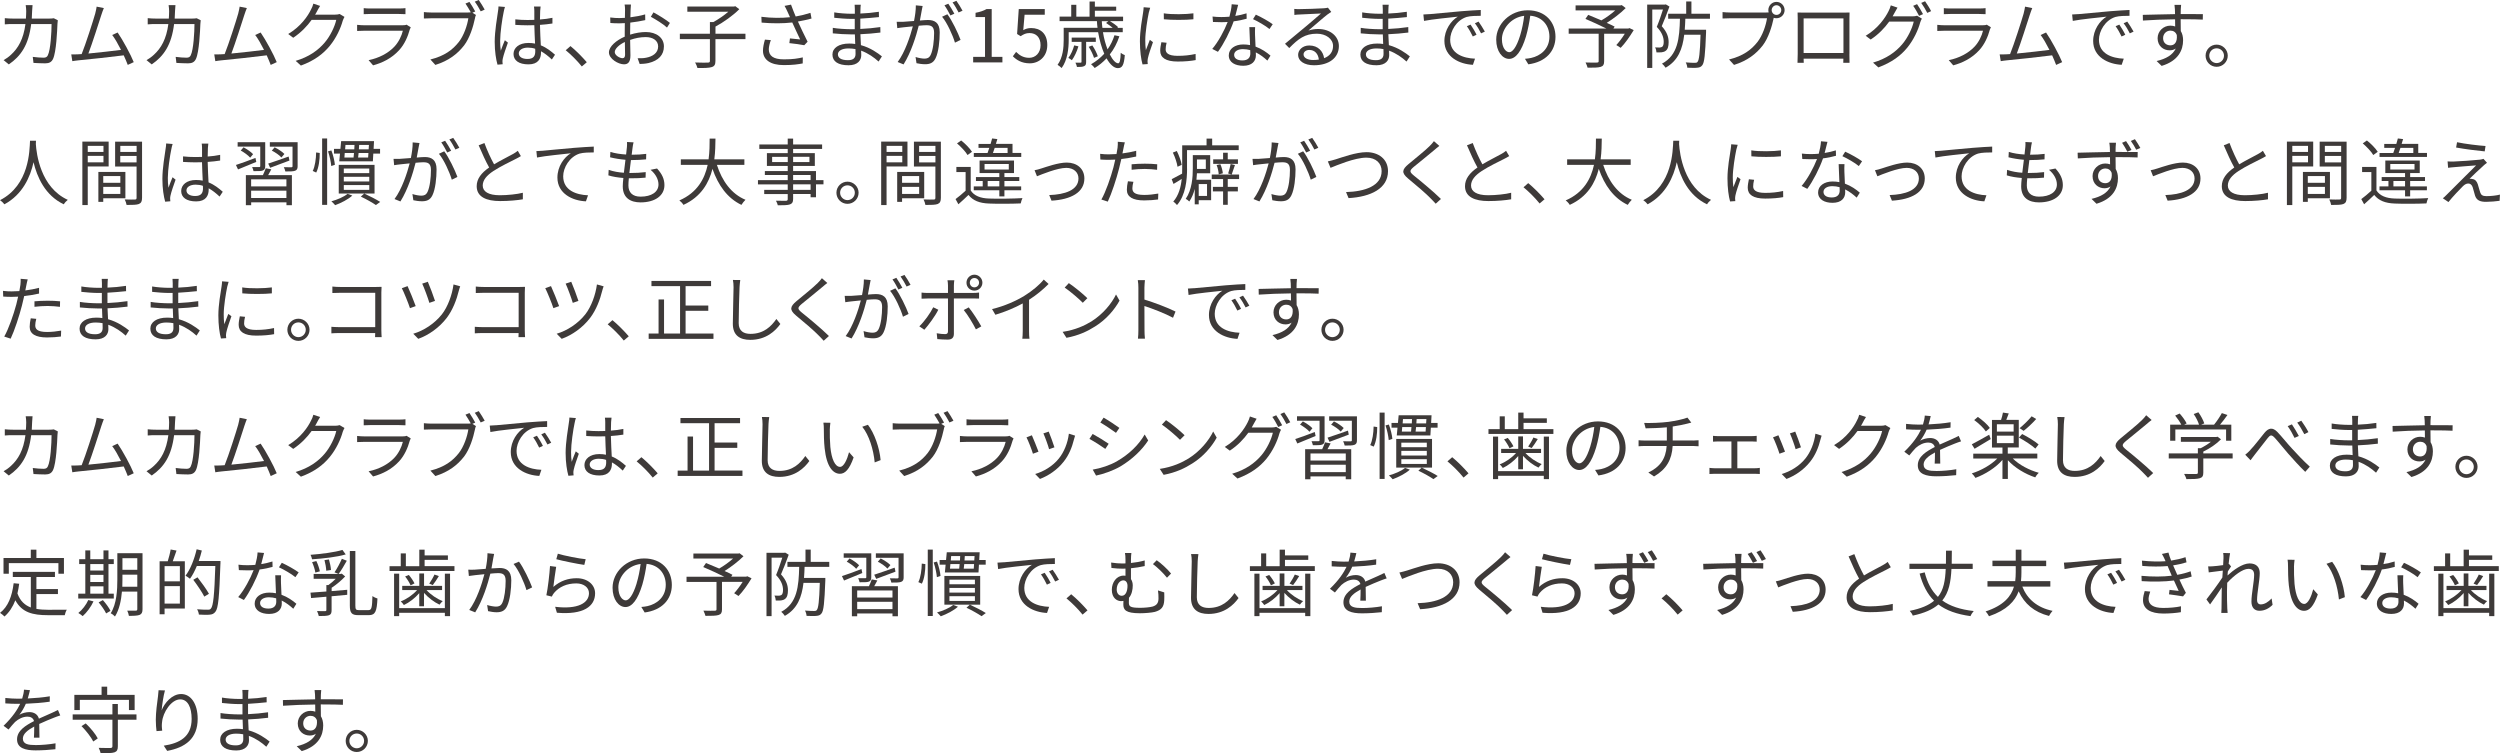 <svg xmlns="http://www.w3.org/2000/svg" id="_&#x30EC;&#x30A4;&#x30E4;&#x30FC;_2" viewBox="0 0 583.77 175.88"><g id="base"><path d="M13.5,4.73c-.05.29-.08.61-.08.83-.07,1.63-.27,6.58-1.04,8.21-.34.71-.88,1.02-1.82,1.02-.87,0-1.85-.05-2.74-.1l-.17-1.41c.92.12,1.82.19,2.53.19.49,0,.8-.14.99-.56.65-1.29.87-5.47.87-7.29h-4.76c-.61,4.88-2.38,7.46-5.22,9.42l-1.22-1c.53-.29,1.22-.77,1.73-1.26,1.68-1.53,2.91-3.65,3.37-7.16h-2.86c-.68,0-1.36,0-1.96.07v-1.45c.6.07,1.29.1,1.94.1h2.99c.03-.54.07-1.12.07-1.73,0-.37-.05-1-.12-1.41h1.6c-.05.39-.08.99-.1,1.39-.02.61-.05,1.19-.08,1.75h4.05c.46,0,.8-.03,1.09-.08l.95.48Z" style="fill:#3e3a39;"></path><path d="M29.83,15.15c-.22-.61-.56-1.39-.94-2.23-2.63.34-8.31.97-10.59,1.17-.43.03-.92.12-1.41.19l-.25-1.58c.51.02,1.09,0,1.58-.02.25-.02.54-.03.85-.05.95-2.35,2.69-7.79,3.16-9.45.2-.78.27-1.19.34-1.63l1.68.34c-.17.42-.36.87-.58,1.58-.51,1.6-2.18,6.82-3.03,9.03,2.5-.24,5.76-.61,7.62-.85-.68-1.34-1.43-2.67-2.06-3.48l1.27-.58c1.21,1.75,3.06,5.17,3.76,6.92l-1.41.65Z" style="fill:#3e3a39;"></path><path d="M46.87,4.73c-.05.29-.08.61-.08.83-.07,1.63-.27,6.58-1.04,8.21-.34.71-.88,1.02-1.82,1.02-.87,0-1.85-.05-2.74-.1l-.17-1.41c.92.12,1.82.19,2.53.19.49,0,.8-.14.99-.56.65-1.29.87-5.47.87-7.29h-4.76c-.61,4.88-2.38,7.46-5.22,9.42l-1.22-1c.53-.29,1.22-.77,1.73-1.26,1.68-1.53,2.91-3.65,3.37-7.16h-2.86c-.68,0-1.36,0-1.96.07v-1.45c.6.07,1.29.1,1.94.1h2.99c.03-.54.07-1.12.07-1.73,0-.37-.05-1-.12-1.41h1.6c-.05.39-.08.99-.1,1.39-.02.61-.05,1.19-.08,1.75h4.05c.46,0,.8-.03,1.09-.08l.95.48Z" style="fill:#3e3a39;"></path><path d="M63.21,15.15c-.22-.61-.56-1.39-.93-2.23-2.63.34-8.31.97-10.59,1.17-.43.03-.92.12-1.41.19l-.25-1.58c.51.02,1.09,0,1.58-.02.25-.02.54-.03.85-.05.95-2.35,2.69-7.79,3.16-9.45.2-.78.27-1.19.34-1.63l1.68.34c-.17.42-.36.87-.58,1.58-.51,1.6-2.18,6.82-3.03,9.03,2.5-.24,5.76-.61,7.62-.85-.68-1.34-1.43-2.67-2.06-3.48l1.27-.58c1.21,1.75,3.06,5.17,3.76,6.92l-1.41.65Z" style="fill:#3e3a39;"></path><path d="M80.44,3.94c-.14.24-.31.63-.41.9-.46,1.7-1.5,4.01-3.01,5.85-1.55,1.89-3.57,3.45-6.76,4.62l-1.22-1.1c3.11-.92,5.24-2.46,6.78-4.27,1.33-1.56,2.36-3.76,2.7-5.3h-5.75c-1.02,1.43-2.45,2.94-4.3,4.18l-1.17-.88c2.94-1.75,4.61-4.21,5.34-5.75.19-.29.42-.9.53-1.34l1.58.53c-.29.44-.59,1-.76,1.33-.12.24-.25.48-.41.71h4.62c.46,0,.83-.05,1.11-.15l1.14.68Z" style="fill:#3e3a39;"></path><path d="M95.91,6.39c-.08.15-.19.38-.22.49-.46,1.68-1.22,3.45-2.48,4.83-1.79,1.95-3.93,2.96-6.09,3.55l-1.05-1.21c2.41-.49,4.54-1.6,5.98-3.11,1.04-1.09,1.72-2.53,2.02-3.76h-9.03c-.41,0-1.05.02-1.65.05v-1.43c.61.07,1.19.1,1.65.1h8.96c.39,0,.75-.03.93-.14l.97.61ZM84.92,1.9c.44.07.99.08,1.53.08h6.68c.54,0,1.14-.02,1.55-.08v1.41c-.41-.03-.99-.05-1.56-.05h-6.66c-.53,0-1.07.02-1.53.05v-1.41Z" style="fill:#3e3a39;"></path><path d="M110.31,2.97l.83.53c-.12.24-.19.51-.25.85-.37,1.79-1.19,4.52-2.53,6.27-1.56,1.99-3.59,3.57-6.7,4.54l-1.16-1.27c3.3-.82,5.2-2.26,6.63-4.08,1.21-1.55,1.99-3.91,2.23-5.54h-8.7c-.66,0-1.26.03-1.68.05v-1.5c.46.05,1.14.1,1.7.1h8.52c.22,0,.46,0,.73-.05-.36-.65-.87-1.5-1.24-2.04l.92-.39c.41.58,1.02,1.6,1.36,2.24l-.65.29ZM111.79,0c.42.58,1.04,1.6,1.39,2.24l-.93.41c-.37-.7-.93-1.67-1.39-2.26l.93-.39Z" style="fill:#3e3a39;"></path><path d="M117.91,1.63c-.1.27-.24.83-.29,1.14-.34,1.56-.83,4.9-.83,6.78,0,.82.03,1.48.15,2.29.27-.77.66-1.77.95-2.45l.71.56c-.42,1.17-1.02,2.89-1.19,3.72-.05.22-.1.54-.08.75,0,.17.03.41.05.58l-1.21.1c-.34-1.21-.65-3.06-.65-5.34,0-2.46.56-5.68.76-7.07.07-.39.12-.83.12-1.19l1.5.12ZM128.86,13.89c-.83-.78-1.67-1.45-2.53-1.92v.31c0,1.39-.65,2.75-2.92,2.75s-3.5-.93-3.5-2.43c0-1.41,1.26-2.57,3.47-2.57.56,0,1.09.05,1.56.15-.05-1.29-.15-2.91-.17-4.3-.54.02-1.07.03-1.62.03-.95,0-1.84-.05-2.82-.1v-1.29c.95.1,1.87.15,2.86.15.53,0,1.05-.02,1.58-.03v-2.09c0-.29-.03-.73-.08-1.02h1.55c-.05.32-.08.66-.1,1-.02.46-.03,1.24-.05,2.02,1.02-.07,2.01-.2,2.91-.39v1.33c-.92.15-1.9.25-2.91.32.02,1.68.14,3.37.2,4.78,1.36.54,2.43,1.41,3.31,2.19l-.73,1.1ZM124.98,11.39c-.54-.19-1.12-.27-1.72-.27-1.26,0-2.12.56-2.12,1.34,0,.83.82,1.31,2.02,1.31,1.43,0,1.83-.7,1.83-1.82,0-.15,0-.36-.02-.56Z" style="fill:#3e3a39;"></path><path d="M135.86,15.52c-1.09-1.36-2.55-2.8-3.76-3.79l1.11-.97c1.22.99,2.75,2.53,3.81,3.77l-1.16.99Z" style="fill:#3e3a39;"></path><path d="M147.13,8.09c1.28-.41,2.58-.61,3.69-.61,2.45,0,4.21,1.34,4.21,3.35s-1.27,3.33-3.59,3.89c-.75.17-1.5.2-2.07.22l-.48-1.34c.63,0,1.33.02,1.97-.12,1.48-.27,2.82-1.07,2.82-2.63,0-1.43-1.29-2.19-2.89-2.19-1.26,0-2.45.24-3.65.66.03,1.43.07,2.91.07,3.64,0,1.56-.59,2.06-1.5,2.06-1.33,0-3.52-1.28-3.52-2.79,0-1.38,1.75-2.84,3.69-3.67v-.95c0-.68,0-1.46.02-2.21-.46.03-.88.05-1.24.05-.77,0-1.5-.02-2.14-.08l-.03-1.29c.92.12,1.53.14,2.14.14.39,0,.83-.02,1.29-.05.02-.88.03-1.61.03-1.92,0-.34-.03-.9-.1-1.19h1.48c-.03.31-.07.76-.08,1.16-.02.41-.03,1.07-.05,1.82,1.22-.15,2.5-.39,3.45-.68l.02,1.34c-.99.22-2.28.44-3.5.58-.02.8-.03,1.6-.03,2.28v.56ZM145.96,12.78c0-.61-.03-1.75-.05-2.98-1.36.65-2.36,1.6-2.36,2.36s1.16,1.43,1.82,1.43c.39,0,.59-.29.59-.82ZM152.59,2.89c1.19.63,3.03,1.78,3.84,2.46l-.68,1.09c-.83-.8-2.7-1.94-3.77-2.52l.61-1.04Z" style="fill:#3e3a39;"></path><path d="M174.06,9.14h-7v5.08c0,.85-.22,1.24-.85,1.44-.63.21-1.73.24-3.35.22-.1-.36-.32-.93-.54-1.29,1.36.05,2.62.05,2.97.03.37-.02.48-.1.48-.41v-5.08h-7.02v-1.26h7.02v-2.72h.8c1.21-.66,2.52-1.56,3.5-2.41h-9.57v-1.22h10.9l.31-.07.92.7c-1.44,1.46-3.67,3.04-5.56,4.06v1.67h7v1.26Z" style="fill:#3e3a39;"></path><path d="M189.5,4.33c-1.04.27-2.14.53-3.18.7.61,1.34,1.53,3.3,2.26,4.71l-.78.82c-.73-.15-2.4-.39-3.48-.49l.14-1.1c.65.05,1.82.19,2.38.24-.48-1.04-1.33-2.79-1.84-3.96-2.18.25-4.59.25-7.16.03l-.05-1.36c2.45.32,4.74.3,6.68.1l-.56-1.24c-.29-.63-.44-.95-.71-1.41l1.51-.29c.41,1.12.71,1.87,1.09,2.77,1.16-.2,2.29-.48,3.45-.85l.25,1.34ZM180,9.38c-.27.65-.48,1.62-.48,2.12,0,1.48,1,2.36,3.52,2.36,2.23,0,3.23-.21,4.42-.46l-.02,1.41c-1.05.19-2.19.39-4.42.39-3.13,0-4.86-1.26-4.86-3.37,0-.73.19-1.67.46-2.58l1.38.12Z" style="fill:#3e3a39;"></path><path d="M205.14,14.36c-.99-.9-2.38-1.92-4.06-2.53.02.43.03.8.03,1.05,0,1.16-.78,2.36-2.97,2.36-2.41,0-3.76-.87-3.76-2.5,0-1.53,1.48-2.57,3.91-2.57.49,0,.95.03,1.41.1-.03-.75-.07-1.55-.08-2.24h-.93c-1.16,0-3.03-.1-4.23-.24v-1.29c1.14.21,3.13.32,4.23.32h.9v-2.41h-.83c-1.17,0-2.96-.14-3.96-.26v-1.26c1.02.19,2.82.32,3.94.32h.87v-1.1c0-.27-.02-.77-.05-1h1.44c-.05.31-.07.63-.08,1.12-.02.2-.02.53-.02.93,1.46-.05,2.84-.19,4.32-.41l.02,1.24c-1.33.14-2.77.27-4.35.36v2.41c1.62-.07,3.16-.22,4.67-.44l.02,1.28c-1.58.2-3.08.32-4.67.39.03.87.08,1.75.12,2.55,2.23.61,3.94,1.85,4.9,2.62l-.76,1.19ZM199.75,11.46c-.53-.1-1.07-.15-1.63-.15-1.6,0-2.46.61-2.46,1.38s.66,1.36,2.33,1.36c.97,0,1.79-.29,1.79-1.45,0-.29-.02-.68-.02-1.14Z" style="fill:#3e3a39;"></path><path d="M215.44,1.41c-.07.32-.15.66-.2,1-.1.49-.25,1.48-.44,2.38.78-.07,1.48-.12,1.89-.12,1.51,0,2.74.6,2.74,2.87,0,2.01-.27,4.66-.97,6.07-.54,1.12-1.38,1.39-2.46,1.39-.65,0-1.44-.12-1.99-.24l-.22-1.45c.71.24,1.6.38,2.07.38.61,0,1.1-.14,1.46-.87.54-1.12.8-3.31.8-5.13,0-1.53-.7-1.8-1.79-1.8-.41,0-1.07.05-1.8.12-.61,2.41-1.77,6.2-3.54,9.03l-1.38-.56c1.72-2.29,2.96-6.09,3.54-8.33-.88.08-1.68.17-2.12.22-.41.05-1.09.12-1.51.2l-.14-1.48c.53.02.95.02,1.5,0,.56-.02,1.53-.1,2.55-.19.24-1.21.44-2.52.42-3.65l1.6.15ZM221.22,3.33c1.05,1.36,2.52,4.42,3.08,5.98l-1.31.65c-.51-1.73-1.84-4.67-3.01-6.05l1.24-.58ZM221.92,3.6c-.34-.68-.92-1.72-1.38-2.36l.9-.37c.42.59,1.05,1.65,1.41,2.33l-.93.41ZM223.84,2.91c-.37-.73-.93-1.7-1.41-2.35l.9-.37c.44.61,1.1,1.68,1.43,2.31l-.92.41Z" style="fill:#3e3a39;"></path><path d="M227.24,13.28h2.77V3.98h-2.21v-.99c1.1-.21,1.9-.49,2.58-.88h1.19v11.17h2.5v1.29h-6.83v-1.29Z" style="fill:#3e3a39;"></path><path d="M236.51,13.14l.76-1.02c.71.71,1.62,1.38,3.06,1.38s2.65-1.12,2.65-2.94-1.02-2.84-2.58-2.84c-.83,0-1.36.26-2.07.73l-.83-.51.39-5.83h6.07v1.33h-4.71l-.31,3.6c.54-.31,1.11-.49,1.85-.49,2.07,0,3.76,1.22,3.76,3.96s-1.97,4.28-4.08,4.28c-1.94,0-3.13-.82-3.96-1.65Z" style="fill:#3e3a39;"></path><path d="M261.38,8.48c-.53,1.61-1.29,3.03-2.23,4.23.66,1.31,1.38,2.07,1.96,2.07.36,0,.53-.73.59-2.45.27.24.65.44.95.54-.19,2.36-.61,3.04-1.63,3.04-.9,0-1.84-.87-2.63-2.29-.82.88-1.75,1.65-2.77,2.26-.17-.24-.59-.68-.85-.88,1.16-.65,2.19-1.48,3.08-2.45-.61-1.41-1.12-3.16-1.43-5.03h-6.87v1.83c0,1.94-.27,4.68-1.65,6.54-.2-.22-.7-.59-.95-.75,1.26-1.72,1.43-4.08,1.43-5.81v-2.84h7.9c-.07-.51-.12-1.04-.14-1.56h-8.72v-1.05h2.72V1.12h1.19v2.77h3.09V.36h1.24v1.19h4.98v.95h-4.98v1.39h6.59v1.05h-3.06c.71.42,1.5,1,1.89,1.39l-.17.17h1.26v1.02h-4.62c.24,1.51.63,2.87,1.07,4.01.7-.99,1.24-2.09,1.62-3.3l1.14.24ZM251.82,10.81c-.34,1.19-.93,2.43-1.53,3.25-.19-.17-.59-.42-.82-.54.59-.77,1.07-1.84,1.36-2.92l.99.22ZM253.62,9.77v4.67c0,.54-.08.83-.46,1-.36.19-.92.2-1.68.2-.05-.32-.2-.71-.36-1,.59.02,1.07.02,1.22,0,.17-.02.2-.05.2-.2v-4.67h-2.29v-.99h5.63v.99h-2.26ZM255.46,13.51c-.2-.7-.71-1.77-1.24-2.58l.85-.32c.54.78,1.07,1.87,1.28,2.53l-.88.37ZM257.28,4.95c.03.53.07,1.05.14,1.56h2.41c-.46-.39-1.05-.82-1.56-1.14l.54-.42h-1.53Z" style="fill:#3e3a39;"></path><path d="M268.57,1.82c-.1.29-.25.83-.32,1.14-.32,1.55-.82,4.56-.82,6.44,0,.82.03,1.5.14,2.31.29-.76.66-1.75.93-2.41l.73.54c-.42,1.19-1.04,2.97-1.19,3.77-.05.24-.08.56-.08.75l.05.6-1.22.08c-.34-1.19-.61-3.13-.61-5.41,0-2.48.54-5.37.75-6.75.05-.39.12-.83.12-1.19l1.53.12ZM272.41,9.98c-.15.61-.22,1.09-.22,1.55,0,.76.51,1.51,2.82,1.51,1.51,0,2.8-.14,4.17-.44l.02,1.43c-1.04.2-2.45.34-4.2.34-2.82,0-4.08-.93-4.08-2.52,0-.61.12-1.28.27-1.99l1.22.12ZM271.75,3.11c1.84.31,5.24.24,6.92,0v1.39c-1.8.19-5.07.19-6.9,0l-.02-1.39Z" style="fill:#3e3a39;"></path><path d="M291.11,4.37c-.88.25-1.94.48-3.04.61-.83,2.38-2.33,5.3-3.67,7.12l-1.33-.68c1.41-1.63,2.84-4.32,3.6-6.29-.49.04-.99.05-1.48.05-.63,0-1.33-.02-1.95-.05l-.1-1.27c.63.08,1.34.12,2.07.12.59,0,1.22-.03,1.87-.08.25-.94.49-2.01.53-2.91l1.51.13c-.17.61-.39,1.63-.66,2.6.88-.14,1.77-.34,2.62-.61l.03,1.26ZM293.08,6.32c-.05.7-.03,1.19-.02,1.82.02.61.08,1.72.12,2.74,1.45.53,2.62,1.36,3.49,2.11l-.73,1.16c-.71-.65-1.61-1.39-2.7-1.92.02.25.02.49.02.68,0,1.34-.88,2.45-2.96,2.45-1.85,0-3.37-.77-3.37-2.43,0-1.55,1.46-2.55,3.37-2.55.56,0,1.11.05,1.6.15-.05-1.38-.14-3.03-.17-4.2h1.36ZM291.94,11.71c-.53-.15-1.11-.24-1.7-.24-1.24,0-2.06.56-2.06,1.33s.63,1.31,1.94,1.31c1.38,0,1.84-.76,1.84-1.6,0-.22,0-.49-.02-.8ZM296.43,6.78c-.9-.76-2.72-1.8-3.84-2.31l.66-1.05c1.22.54,3.14,1.63,3.94,2.24l-.76,1.12Z" style="fill:#3e3a39;"></path><path d="M310.86,2.77c-.31.2-.68.46-.94.65-.83.63-3.09,2.62-4.39,3.71.77-.25,1.53-.36,2.28-.36,2.8,0,4.83,1.7,4.83,3.98,0,2.72-2.26,4.49-5.81,4.49-2.29,0-3.71-1.02-3.71-2.41,0-1.16,1.04-2.21,2.6-2.21,2.11,0,3.25,1.41,3.47,2.97,1.33-.51,2.09-1.48,2.09-2.86,0-1.65-1.67-2.86-3.79-2.86-2.77,0-4.3,1.17-6.44,3.35l-.99-1c1.39-1.16,3.55-2.96,4.54-3.77.93-.78,3.03-2.55,3.86-3.3-.88.03-4.2.19-5.07.24-.39.02-.78.03-1.14.1l-.03-1.41c.37.05.85.05,1.19.05.87,0,4.86-.12,5.75-.2.49-.05.73-.08.92-.14l.78.99ZM307.96,13.9c-.15-1.33-.95-2.24-2.23-2.24-.76,0-1.34.46-1.34,1.04,0,.83.97,1.31,2.23,1.31.48,0,.93-.03,1.34-.1Z" style="fill:#3e3a39;"></path><path d="M328.42,14.36c-.99-.9-2.38-1.92-4.06-2.53.02.43.03.8.03,1.05,0,1.16-.78,2.36-2.97,2.36-2.41,0-3.76-.87-3.76-2.5,0-1.53,1.48-2.57,3.91-2.57.49,0,.95.03,1.41.1-.03-.75-.07-1.55-.08-2.24h-.93c-1.16,0-3.03-.1-4.23-.24v-1.29c1.14.21,3.13.32,4.23.32h.9v-2.41h-.83c-1.17,0-2.96-.14-3.96-.26v-1.26c1.02.19,2.82.32,3.94.32h.87v-1.1c0-.27-.02-.77-.05-1h1.44c-.05.31-.07.63-.08,1.12-.02.2-.02.53-.02.93,1.46-.05,2.84-.19,4.32-.41l.02,1.24c-1.33.14-2.77.27-4.35.36v2.41c1.62-.07,3.16-.22,4.67-.44l.02,1.28c-1.58.2-3.08.32-4.67.39.03.87.08,1.75.12,2.55,2.23.61,3.94,1.85,4.9,2.62l-.76,1.19ZM323.04,11.46c-.53-.1-1.07-.15-1.63-.15-1.6,0-2.46.61-2.46,1.38s.66,1.36,2.33,1.36c.97,0,1.79-.29,1.79-1.45,0-.29-.02-.68-.02-1.14Z" style="fill:#3e3a39;"></path><path d="M333.85,3.3c1.1-.1,4.28-.41,7.38-.68,1.84-.15,3.42-.24,4.54-.29v1.36c-.97,0-2.43.02-3.3.27-2.4.76-3.84,3.33-3.84,5.32,0,3.28,3.06,4.32,5.8,4.42l-.49,1.43c-3.11-.14-6.66-1.8-6.66-5.56,0-2.62,1.58-4.76,3.13-5.68-1.48.17-6.07.61-7.89.99l-.15-1.5c.65-.02,1.17-.05,1.5-.09ZM344.78,8.11l-.87.41c-.39-.82-.88-1.7-1.39-2.4l.87-.37c.39.56,1.04,1.62,1.39,2.36ZM346.72,7.38l-.88.41c-.41-.82-.9-1.65-1.44-2.36l.85-.39c.41.56,1.07,1.6,1.48,2.35Z" style="fill:#3e3a39;"></path><path d="M356.08,13.73c.53-.03,1.04-.12,1.45-.2,2.16-.48,4.27-2.07,4.27-4.98,0-2.55-1.62-4.64-4.47-4.88-.22,1.56-.54,3.26-1,4.84-1.04,3.45-2.38,5.24-3.94,5.24s-3.01-1.73-3.01-4.5c0-3.66,3.26-6.85,7.38-6.85s6.46,2.79,6.46,6.19-2.33,5.9-6.34,6.43l-.78-1.28ZM354.98,8.23c.42-1.39.75-2.99.93-4.54-3.23.41-5.2,3.18-5.2,5.44,0,2.12.99,3.06,1.72,3.06s1.68-1.12,2.55-3.96Z" style="fill:#3e3a39;"></path><path d="M381.48,7.04c-.9,1.48-2.01,3.09-3.04,4.13l-1.02-.65c.63-.68,1.38-1.67,1.99-2.65h-4.83v6.41c0,.78-.2,1.14-.8,1.33s-1.58.2-3.06.2c-.08-.36-.31-.87-.48-1.22,1.17.05,2.31.03,2.65.02.31-.02.41-.08.41-.34v-6.39h-7v-1.21h8.81c-1.45-.73-3.38-1.61-4.9-2.26l.65-.94c.93.38,2.04.83,3.08,1.29,1.07-.61,2.31-1.5,3.23-2.33h-9.26v-1.17h10.49l.29-.07.92.7c-1.21,1.21-2.89,2.5-4.42,3.45.7.3,1.36.63,1.84.88l-.29.44h3.5l.25-.1,1,.48Z" style="fill:#3e3a39;"></path><path d="M389.83,1.53c-.51,1.43-1.19,3.21-1.8,4.59,1.33,1.45,1.61,2.69,1.61,3.74,0,.93-.19,1.67-.7,2.01-.24.19-.56.29-.92.34-.36.03-.83.03-1.22.02-.02-.34-.12-.82-.32-1.16.42.03.76.03,1.07.03.22-.02.41-.07.58-.17.27-.19.36-.66.36-1.17,0-.95-.32-2.12-1.62-3.48.53-1.26,1.07-2.87,1.45-4.06h-2.5v13.65h-1.19V1.07h4.16l.19-.05.85.51ZM393.54,4.37c-.03.88-.07,1.75-.14,2.58h4.98v.58c-.2,5.24-.39,7.12-.9,7.72-.32.41-.65.51-1.17.56-.48.07-1.41.03-2.31,0-.02-.38-.17-.9-.37-1.24.94.08,1.8.1,2.14.1.31,0,.48-.04.61-.22.37-.39.58-2.02.71-6.34h-3.81c-.39,3.3-1.41,6.05-4.35,7.7-.17-.27-.54-.71-.85-.94,3.77-2.02,4.08-5.97,4.2-10.5h-2.75v-1.17h4.21V.34h1.22v2.86h4.33v1.17h-5.76Z" style="fill:#3e3a39;"></path><path d="M412.44,2.92c.17,0,.36,0,.56-.02-.05-.17-.08-.36-.08-.54,0-1.05.85-1.92,1.9-1.92s1.9.87,1.9,1.92-.85,1.9-1.9,1.9c-.22,0-.44-.03-.65-.1l-.03.19c-.37,1.79-1.19,4.52-2.53,6.27-1.56,1.99-3.59,3.57-6.7,4.54l-1.16-1.27c3.3-.82,5.2-2.26,6.63-4.08,1.21-1.55,1.99-3.91,2.23-5.54h-8.7c-.66,0-1.26.03-1.68.05v-1.5c.46.05,1.14.1,1.7.1h8.52ZM415.94,2.36c0-.61-.51-1.14-1.12-1.14s-1.12.53-1.12,1.14.49,1.12,1.12,1.12,1.12-.51,1.12-1.12Z" style="fill:#3e3a39;"></path><path d="M431.85,12.63c0,.54.02,1.85.03,2.04h-1.46c0-.12.02-.51.02-.97h-9.28c.02.44.02.85.03.97h-1.46c.02-.21.05-1.46.05-2.06V4.25c0-.39,0-.92-.03-1.33.66.02,1.12.03,1.51.03h9.13c.37,0,.99,0,1.5-.03-.03.42-.03.9-.03,1.33v8.38ZM421.16,4.3v8.07h9.3V4.3h-9.3Z" style="fill:#3e3a39;"></path><path d="M446.54,3.82c.46,0,.83-.05,1.11-.15l1.12.68c-.14.24-.31.63-.39.9-.46,1.72-1.5,4.01-3.01,5.87-1.55,1.89-3.59,3.43-6.76,4.62l-1.24-1.12c3.13-.92,5.25-2.45,6.8-4.27,1.33-1.55,2.36-3.76,2.7-5.3h-5.73c-1.04,1.44-2.45,2.96-4.32,4.18l-1.17-.87c2.92-1.75,4.59-4.23,5.34-5.75.17-.31.42-.92.53-1.36l1.56.53c-.27.44-.58,1.02-.75,1.33-.12.24-.25.48-.39.71h4.61ZM447.65.97c.42.61,1.04,1.63,1.39,2.33l-.92.41c-.34-.68-.92-1.72-1.38-2.35l.9-.39ZM449.52.29c.44.63,1.11,1.68,1.41,2.31l-.9.41c-.37-.73-.94-1.7-1.41-2.33l.9-.39Z" style="fill:#3e3a39;"></path><path d="M464.88,6.39c-.08.15-.19.38-.22.49-.46,1.68-1.22,3.45-2.48,4.83-1.79,1.95-3.93,2.96-6.08,3.55l-1.05-1.21c2.41-.49,4.54-1.6,5.98-3.11,1.04-1.09,1.72-2.53,2.02-3.76h-9.03c-.41,0-1.05.02-1.65.05v-1.43c.61.07,1.19.1,1.65.1h8.96c.39,0,.75-.03.94-.14l.97.61ZM453.89,1.9c.44.07.99.08,1.53.08h6.68c.54,0,1.14-.02,1.55-.08v1.41c-.41-.03-.99-.05-1.56-.05h-6.66c-.53,0-1.07.02-1.53.05v-1.41Z" style="fill:#3e3a39;"></path><path d="M480.12,15.15c-.22-.61-.56-1.39-.93-2.23-2.63.34-8.31.97-10.59,1.17-.42.03-.92.12-1.41.19l-.25-1.58c.51.02,1.09,0,1.58-.02.25-.02.54-.03.85-.05.95-2.35,2.69-7.79,3.16-9.45.2-.78.27-1.19.34-1.63l1.68.34c-.17.42-.36.87-.58,1.58-.51,1.6-2.18,6.82-3.03,9.03,2.5-.24,5.76-.61,7.62-.85-.68-1.34-1.43-2.67-2.06-3.48l1.27-.58c1.21,1.75,3.06,5.17,3.76,6.92l-1.41.65Z" style="fill:#3e3a39;"></path><path d="M485.34,3.3c1.11-.1,4.28-.41,7.38-.68,1.84-.15,3.42-.24,4.54-.29v1.36c-.97,0-2.43.02-3.3.27-2.4.76-3.84,3.33-3.84,5.32,0,3.28,3.06,4.32,5.8,4.42l-.49,1.43c-3.11-.14-6.66-1.8-6.66-5.56,0-2.62,1.58-4.76,3.13-5.68-1.48.17-6.07.61-7.89.99l-.15-1.5c.65-.02,1.17-.05,1.5-.09ZM496.27,8.11l-.87.41c-.39-.82-.88-1.7-1.39-2.4l.87-.37c.39.56,1.04,1.62,1.39,2.36ZM498.21,7.38l-.88.41c-.41-.82-.9-1.65-1.45-2.36l.85-.39c.41.56,1.07,1.6,1.48,2.35Z" style="fill:#3e3a39;"></path><path d="M509.2,4.5c0,.95.02,1.99.03,2.75.36.58.54,1.33.54,2.16,0,2.28-1.11,4.81-5.01,5.98l-1.17-1.14c2.21-.51,3.77-1.43,4.47-2.92-.41.29-.88.42-1.45.42-1.43,0-2.79-1-2.79-2.82,0-1.67,1.38-2.94,2.98-2.94.41,0,.78.07,1.12.19,0-.49,0-1.09-.02-1.67-2.55.02-5.41.14-7.51.29l-.03-1.33c1.87-.03,5.03-.14,7.53-.17,0-.48-.02-.87-.03-1.11-.02-.36-.07-.85-.1-1.05h1.55l-.08,1.05c0,.26-.02.65-.02,1.09h.25c2.04,0,4.11.02,4.93.02l-.02,1.28c-.95-.05-2.48-.09-4.95-.09h-.22ZM508.3,8.19c-.27-.73-.83-1.04-1.5-1.04-.87,0-1.7.68-1.7,1.77s.78,1.67,1.72,1.67c.99,0,1.63-.8,1.48-2.4Z" style="fill:#3e3a39;"></path><path d="M520.2,13c0,1.43-1.16,2.6-2.6,2.6s-2.58-1.17-2.58-2.6,1.17-2.58,2.58-2.58,2.6,1.16,2.6,2.58ZM519.32,13c0-.94-.75-1.72-1.72-1.72s-1.72.78-1.72,1.72.78,1.73,1.72,1.73,1.72-.76,1.72-1.73Z" style="fill:#3e3a39;"></path><path d="M8.4,32.87c-.02.22-.02.49-.03.78.15,2.24,1.07,10.1,7.46,13.02-.36.27-.75.7-.93,1.04-4.39-2.07-6.26-6.42-7.07-9.83-.75,3.4-2.5,7.5-6.8,9.83-.22-.31-.63-.7-1.02-.97,6.88-3.52,6.88-11.63,7-13.87h1.39Z" style="fill:#3e3a39;"></path><path d="M20.49,38.87v9.01h-1.26v-14.81h6.14v5.8h-4.88ZM20.49,34.06v1.41h3.67v-1.41h-3.67ZM24.16,37.9v-1.5h-3.67v1.5h3.67ZM24.11,46.29v.85h-1.14v-7h6.31v6.15h-5.17ZM24.11,41.11v1.58h3.99v-1.58h-3.99ZM28.1,45.29v-1.65h-3.99v1.65h3.99ZM33.17,46.19c0,.8-.19,1.22-.75,1.45-.54.2-1.44.22-2.86.22-.05-.36-.26-.95-.44-1.29,1.04.05,2.07.03,2.38.02.29,0,.39-.1.39-.41v-7.29h-5.01v-5.81h6.29v13.12ZM28.09,34.06v1.41h3.81v-1.41h-3.81ZM31.89,37.92v-1.51h-3.81v1.51h3.81Z" style="fill:#3e3a39;"></path><path d="M40.31,33.63c-.1.27-.24.83-.29,1.14-.34,1.56-.83,4.9-.83,6.78,0,.82.03,1.48.15,2.29.27-.77.66-1.77.95-2.45l.71.56c-.42,1.17-1.02,2.89-1.19,3.72-.05.22-.1.54-.08.75,0,.17.03.41.05.58l-1.21.1c-.34-1.21-.65-3.06-.65-5.34,0-2.46.56-5.68.76-7.07.07-.39.12-.83.12-1.19l1.5.12ZM51.26,45.89c-.83-.78-1.67-1.45-2.53-1.92v.31c0,1.39-.65,2.75-2.92,2.75s-3.5-.93-3.5-2.43c0-1.41,1.26-2.57,3.47-2.57.56,0,1.09.05,1.56.15-.05-1.29-.15-2.91-.17-4.3-.54.02-1.07.03-1.61.03-.95,0-1.84-.05-2.82-.1v-1.29c.95.1,1.87.15,2.86.15.53,0,1.05-.02,1.58-.03v-2.09c0-.29-.03-.73-.08-1.02h1.55c-.05.32-.08.66-.1,1-.02.46-.03,1.24-.05,2.02,1.02-.07,2.01-.2,2.91-.39v1.33c-.92.15-1.9.25-2.91.32.02,1.68.14,3.37.2,4.78,1.36.54,2.43,1.41,3.32,2.19l-.73,1.1ZM47.38,43.39c-.54-.19-1.12-.27-1.72-.27-1.26,0-2.12.56-2.12,1.34,0,.83.82,1.31,2.02,1.31,1.43,0,1.84-.7,1.84-1.82,0-.15,0-.36-.02-.56Z" style="fill:#3e3a39;"></path><path d="M59.83,37.81c-1.5.63-3.03,1.27-4.25,1.75l-.49-1.04c1.16-.36,2.87-.99,4.56-1.65l.19.93ZM60.76,34.24h-5.27v-1.04h6.44v5.59c0,.56-.14.85-.54,1.02-.44.17-1.12.15-2.19.15-.05-.29-.2-.66-.32-.94.75.02,1.43.02,1.63,0,.2,0,.26-.07.26-.25v-4.54ZM56.87,34.4c.8.43,1.77,1.09,2.23,1.6l-.68.82c-.44-.53-1.39-1.22-2.21-1.67l.66-.75ZM63.35,39.55c-.24.46-.49.94-.73,1.34h5.54v7.02h-1.27v-.66h-8.24v.66h-1.24v-7.02h3.98c.25-.53.51-1.14.66-1.6l1.31.25ZM66.88,41.88h-8.24v1.65h8.24v-1.65ZM66.88,46.24v-1.72h-8.24v1.72h8.24ZM62.62,38.2c1.22-.39,3.01-1.02,4.78-1.65l.19.94c-1.56.6-3.21,1.21-4.5,1.68l-.46-.97ZM69.5,38.8c0,.6-.14.88-.58,1.07-.46.17-1.17.17-2.29.17-.05-.31-.2-.71-.36-1,.8.03,1.53.03,1.77.02.2-.02.27-.07.27-.26v-4.55h-5.3v-1.04h6.49v5.59ZM65.71,36.78c-.44-.53-1.43-1.21-2.24-1.61l.66-.77c.8.39,1.79,1.04,2.28,1.55l-.7.83Z" style="fill:#3e3a39;"></path><path d="M74.66,35.72c.02,1.5-.22,3.42-.82,4.57l-.82-.36c.54-1.04.78-2.87.8-4.33l.83.12ZM75.22,32.34h1.17v15.5h-1.17v-15.5ZM77.38,35.13c.42,1.09.75,2.5.82,3.35l-.85.29c-.07-.87-.36-2.31-.75-3.43l.78-.21ZM82.27,45.67c-.99.9-2.62,1.73-4.01,2.24-.2-.24-.61-.68-.88-.9,1.39-.39,2.91-1.02,3.77-1.75l1.12.41ZM79.38,35.86h-1.39v-1.1h1.5l.17-1.8h7.68l-.1,1.8h1.51v1.1h-1.58l-.1,1.82h-7.85l.17-1.82ZM87.46,45.19h-8.36v-6.7h8.36v6.7ZM86.23,39.36h-5.95v1.07h5.95v-1.07ZM86.23,41.28h-5.95v1.09h5.95v-1.09ZM86.23,43.22h-5.95v1.11h5.95v-1.11ZM80.42,36.79h2.14c.03-.32.07-.7.1-1.07h-2.16l-.08,1.07ZM80.67,33.85l-.08,1.02h2.14c.02-.34.03-.7.05-1.02h-2.11ZM85.96,36.79l.07-1.07h-2.29c-.03.39-.07.75-.12,1.07h2.35ZM86.15,33.85h-2.28c-.02.32-.05.68-.07,1.02h2.28l.07-1.02ZM85.04,45.19c1.34.61,2.84,1.39,3.74,1.96l-1,.73c-.82-.56-2.23-1.36-3.52-1.97l.78-.71Z" style="fill:#3e3a39;"></path><path d="M97.95,33.41c-.07.32-.15.66-.2,1-.1.49-.25,1.48-.44,2.38.78-.07,1.48-.12,1.89-.12,1.51,0,2.74.6,2.74,2.87,0,2.01-.27,4.66-.97,6.07-.54,1.12-1.38,1.39-2.46,1.39-.65,0-1.44-.12-1.99-.24l-.22-1.45c.71.24,1.6.38,2.07.38.61,0,1.1-.14,1.46-.87.54-1.12.8-3.31.8-5.13,0-1.53-.7-1.8-1.79-1.8-.41,0-1.07.05-1.8.12-.61,2.41-1.77,6.2-3.54,9.03l-1.38-.56c1.72-2.29,2.96-6.09,3.54-8.33-.88.08-1.68.17-2.12.22-.41.05-1.09.12-1.51.2l-.14-1.48c.53.02.95.02,1.5,0,.56-.02,1.53-.1,2.55-.19.24-1.21.44-2.52.42-3.65l1.6.15ZM103.73,35.33c1.05,1.36,2.52,4.42,3.08,5.98l-1.31.65c-.51-1.73-1.84-4.67-3.01-6.05l1.24-.58ZM104.42,35.6c-.34-.68-.92-1.72-1.38-2.36l.9-.37c.42.59,1.05,1.65,1.41,2.33l-.93.41ZM106.34,34.91c-.37-.73-.93-1.7-1.41-2.35l.9-.37c.44.61,1.1,1.68,1.43,2.31l-.92.41Z" style="fill:#3e3a39;"></path><path d="M121.63,36.45c-.37.24-.8.46-1.29.71-1.12.58-3.47,1.68-5.12,2.77-1.56,1.02-2.5,2.12-2.5,3.4,0,1.39,1.33,2.26,3.98,2.26,1.84,0,4.08-.24,5.39-.58v1.53c-1.28.22-3.21.41-5.32.41-3.16,0-5.46-.95-5.46-3.47,0-1.73,1.1-3.11,2.91-4.37-.78-1.38-1.67-3.35-2.45-5.18l1.34-.54c.68,1.84,1.53,3.66,2.26,4.98,1.58-.95,3.4-1.83,4.32-2.36.49-.27.85-.49,1.21-.8l.73,1.24Z" style="fill:#3e3a39;"></path><path d="M126.73,35.2c1.11-.1,4.28-.42,7.38-.68,1.84-.15,3.42-.24,4.54-.29v1.36c-.95,0-2.43.02-3.3.27-2.4.76-3.84,3.32-3.84,5.3,0,3.3,3.06,4.33,5.8,4.44l-.49,1.41c-3.11-.12-6.66-1.79-6.66-5.54,0-2.63,1.58-4.76,3.13-5.68-1.48.17-6.07.61-7.89.99l-.15-1.5c.65-.02,1.17-.05,1.5-.08Z" style="fill:#3e3a39;"></path><path d="M153.42,39.34c1.16,1.27,1.73,2.45,1.73,3.89,0,2.5-2.26,4.03-5.58,4.03-2.29,0-4.15-1-4.15-3.76,0-.46.05-1.14.14-1.94-1.26-.1-2.48-.29-3.5-.61l.07-1.29c1.1.39,2.36.6,3.55.68.12-.99.25-2.04.37-3.03-1.21-.1-2.53-.31-3.59-.58l.07-1.26c1.05.34,2.41.54,3.67.61.08-.68.15-1.29.19-1.75.03-.39.05-.77.02-1.17l1.53.08c-.12.46-.17.8-.22,1.17-.05.42-.14,1.02-.22,1.72,1.28,0,2.41-.07,3.4-.2l-.03,1.28c-1.07.1-2.07.17-3.42.17h-.12c-.14.99-.25,2.04-.37,3.01h.32c1.14,0,2.33-.05,3.5-.2l-.03,1.29c-1.12.12-2.16.15-3.3.15h-.61c-.07.66-.1,1.26-.1,1.67,0,1.6.92,2.62,2.84,2.62,2.55,0,4.18-1.09,4.18-2.84,0-1.14-.61-2.4-1.85-3.43l1.51-.3Z" style="fill:#3e3a39;"></path><path d="M167.4,38.49c1.19,3.74,3.4,6.82,6.68,8.16-.31.29-.73.82-.95,1.19-3.26-1.55-5.42-4.55-6.76-8.41-.82,3.26-2.65,6.53-6.78,8.41-.19-.34-.6-.78-.95-1.04,4.22-1.83,5.92-5.1,6.61-8.31h-6.27v-1.29h6.48c.25-1.79.24-3.48.25-4.83h1.36c-.02,1.36-.03,3.04-.27,4.83h7.02v1.29h-6.41Z" style="fill:#3e3a39;"></path><path d="M192.29,43.05h-1.75v3.01h-1.26v-.76h-4.08v1.17c0,.78-.24,1.07-.75,1.26-.53.19-1.41.21-2.82.21-.07-.32-.27-.78-.44-1.07,1.02.03,2.04.02,2.33.02.32-.02.42-.12.42-.41v-1.17h-5.49v-.97h5.49v-1.28h-6.95v-1h6.95v-1.19h-5.34v-.93h5.34v-1.19h-4.86v-2.99h4.86v-.99h-6.63v-1.04h6.63v-1.36h1.26v1.36h6.77v1.04h-6.77v.99h5.07v2.99h-5.07v1.19h5.34v2.12h1.75v1ZM183.95,37.85v-1.22h-3.65v1.22h3.65ZM185.2,36.62v1.22h3.81v-1.22h-3.81ZM185.2,42.05h4.08v-1.19h-4.08v1.19ZM189.28,43.05h-4.08v1.28h4.08v-1.28Z" style="fill:#3e3a39;"></path><path d="M200.49,45c0,1.43-1.16,2.6-2.6,2.6s-2.58-1.17-2.58-2.6,1.17-2.58,2.58-2.58,2.6,1.16,2.6,2.58ZM199.61,45c0-.94-.75-1.72-1.72-1.72s-1.72.78-1.72,1.72.78,1.73,1.72,1.73,1.72-.76,1.72-1.73Z" style="fill:#3e3a39;"></path><path d="M207.02,38.87v9.01h-1.26v-14.81h6.14v5.8h-4.88ZM207.02,34.06v1.41h3.67v-1.41h-3.67ZM210.69,37.9v-1.5h-3.67v1.5h3.67ZM210.64,46.29v.85h-1.14v-7h6.31v6.15h-5.17ZM210.64,41.11v1.58h3.99v-1.58h-3.99ZM214.63,45.29v-1.65h-3.99v1.65h3.99ZM219.7,46.19c0,.8-.19,1.22-.75,1.45-.54.2-1.44.22-2.86.22-.05-.36-.25-.95-.44-1.29,1.04.05,2.07.03,2.38.02.29,0,.39-.1.39-.41v-7.29h-5.01v-5.81h6.29v13.12ZM214.62,34.06v1.41h3.81v-1.41h-3.81ZM218.43,37.92v-1.51h-3.81v1.51h3.81Z" style="fill:#3e3a39;"></path><path d="M226.66,44.46c.8,1.26,2.29,1.84,4.28,1.9,1.87.08,5.78.03,7.82-.1-.15.29-.36.87-.41,1.24-1.9.09-5.49.12-7.39.03-2.23-.08-3.76-.68-4.81-2.01-.75.73-1.53,1.45-2.36,2.18l-.66-1.21c.71-.53,1.58-1.24,2.35-1.96v-4.35h-2.16v-1.19h3.35v5.46ZM225.93,36.2c-.46-.8-1.53-1.92-2.46-2.72l.97-.68c.95.75,2.04,1.85,2.53,2.65l-1.04.75ZM238.47,36.64h-11.08v-.92h3.21c.14-.36.27-.77.41-1.19h-2.52v-.92h2.82c.12-.44.25-.88.36-1.28l1.22.15c-.1.36-.22.73-.34,1.12h3.88v2.11h2.04v.92ZM233.35,44.43h-5.97v-.9h2.09v-1.26h-1.58v-.93h5.46v-.92h-4.61v-2.94h8.04v2.94h-2.24v.92h3.47v.93h-3.47v1.26h3.91v.9h-3.91v1.43h-1.19v-1.43ZM229.9,39.58h5.66v-1.29h-5.66v1.29ZM233.35,43.53v-1.26h-2.72v1.26h2.72ZM232.27,34.53c-.14.42-.29.83-.41,1.19h3.42v-1.19h-3.01Z" style="fill:#3e3a39;"></path><path d="M243.15,39.34c1.21-.38,3.96-1.38,5.95-1.38,2.38,0,4.11,1.43,4.11,3.72,0,3.25-3.13,4.91-7.67,5.18l-.54-1.31c3.64-.12,6.83-1.14,6.83-3.89,0-1.43-1.12-2.46-2.84-2.46-2.09,0-5.76,1.53-6.85,1.96l-.56-1.41c.49-.08,1.05-.24,1.56-.41Z" style="fill:#3e3a39;"></path><path d="M265.32,36.55c-1.1.26-2.31.44-3.48.58-.15.73-.34,1.51-.53,2.23-.61,2.41-1.75,5.88-2.63,7.72l-1.5-.49c1-1.73,2.19-5.15,2.82-7.53.15-.56.29-1.17.42-1.79-.54.03-1.05.05-1.53.05-.75,0-1.36-.03-1.95-.07l-.05-1.33c.8.1,1.41.12,2.02.12.56,0,1.16-.03,1.8-.07.12-.61.2-1.14.25-1.48.05-.48.08-1.04.05-1.39l1.65.14c-.12.38-.24,1-.31,1.34l-.25,1.24c1.09-.14,2.19-.34,3.21-.61v1.34ZM264.66,42.45c-.15.56-.24,1.09-.24,1.51,0,.8.37,1.56,2.77,1.56,1.09,0,2.26-.14,3.28-.32l-.05,1.38c-.9.12-2.02.22-3.25.22-2.65,0-4.04-.82-4.04-2.48,0-.65.1-1.28.25-1.99l1.27.12ZM264.23,38.36c.88-.08,1.99-.14,3.08-.14.97,0,2.01.04,2.91.14l-.03,1.29c-.85-.1-1.85-.2-2.84-.2-1.05,0-2.07.07-3.11.19v-1.27Z" style="fill:#3e3a39;"></path><path d="M277.19,39.38c0,2.58-.31,6.17-2.35,8.5-.17-.22-.61-.66-.87-.8,1.29-1.5,1.78-3.43,1.97-5.3-.65.41-1.29.82-1.92,1.17l-.42-1.11c.63-.31,1.51-.78,2.43-1.29.02-.41.02-.82.02-1.19v-5.42h5.69v-1.58h1.31v1.58h6.2v1.11h-12.07v4.33ZM274.96,38.94c-.12-.87-.56-2.24-1.09-3.31l.92-.38c.53,1.05,1.02,2.4,1.14,3.25l-.97.44ZM282.8,46.75h-2.89v.97h-.93v-3.6c-.27,1.05-.68,2.07-1.27,2.94-.17-.2-.61-.53-.83-.63,1.46-2.12,1.65-5.05,1.65-7.12v-3.08h4.06v4.23h-3.09c-.03.48-.07.99-.12,1.51h3.43v4.78ZM279.5,37.24v2.21h2.07v-2.21h-2.07ZM279.91,42.98v2.77h1.94v-2.77h-1.94ZM286.69,41.82v1.82h2.36v1.05h-2.36v3.14h-1.09v-3.14h-2.38v-1.05h2.38v-1.82h-2.65v-1.07h6.39v1.07h-2.65ZM289.07,38.26h-5.78v-1.05h2.31v-1.55h1.09v1.55h2.38v1.05ZM284.58,40.72c-.02-.58-.2-1.48-.49-2.18l.87-.19c.32.66.53,1.56.58,2.12l-.95.24ZM288.37,38.54c-.27.8-.56,1.63-.76,2.21l-.83-.24c.2-.61.48-1.58.59-2.21l1,.24Z" style="fill:#3e3a39;"></path><path d="M298.53,33.41c-.07.32-.15.66-.2,1-.1.49-.25,1.48-.44,2.38.78-.07,1.48-.12,1.89-.12,1.51,0,2.74.6,2.74,2.87,0,2.01-.27,4.66-.97,6.07-.54,1.12-1.38,1.39-2.46,1.39-.65,0-1.45-.12-1.99-.24l-.22-1.45c.71.24,1.6.38,2.07.38.61,0,1.1-.14,1.46-.87.54-1.12.8-3.31.8-5.13,0-1.53-.7-1.8-1.79-1.8-.41,0-1.07.05-1.8.12-.61,2.41-1.77,6.2-3.54,9.03l-1.38-.56c1.72-2.29,2.96-6.09,3.54-8.33-.88.08-1.68.17-2.12.22-.41.05-1.09.12-1.51.2l-.14-1.48c.53.02.95.02,1.5,0,.56-.02,1.53-.1,2.55-.19.24-1.21.44-2.52.43-3.65l1.6.15ZM304.3,35.33c1.05,1.36,2.52,4.42,3.08,5.98l-1.31.65c-.51-1.73-1.84-4.67-3.01-6.05l1.24-.58ZM305,35.6c-.34-.68-.92-1.72-1.38-2.36l.9-.37c.42.59,1.05,1.65,1.41,2.33l-.93.41ZM306.92,34.91c-.37-.73-.94-1.7-1.41-2.35l.9-.37c.44.61,1.11,1.68,1.43,2.31l-.92.41Z" style="fill:#3e3a39;"></path><path d="M311.91,37.2c1.43-.44,4.73-1.67,7.19-1.67,2.79,0,5.01,1.62,5.01,4.44,0,4.04-4.01,6-9.21,6.29l-.59-1.41c4.4-.12,8.31-1.44,8.31-4.9,0-1.77-1.28-3.14-3.55-3.14-2.77,0-7.05,1.85-8.38,2.38l-.63-1.5c.61-.12,1.22-.31,1.85-.49Z" style="fill:#3e3a39;"></path><path d="M336.1,34.07c-.37.27-.88.71-1.16.95-1.17,1-3.59,2.94-4.83,3.96-1.02.88-1.02,1.14.07,2.04,1.53,1.22,4.64,3.81,6.29,5.44l-1.22,1.11c-.34-.41-.8-.83-1.16-1.22-.92-.99-3.72-3.38-5.3-4.67-1.58-1.33-1.41-2.09.12-3.37,1.26-1.07,3.81-3.08,4.95-4.23.34-.34.78-.82.97-1.12l1.28,1.12Z" style="fill:#3e3a39;"></path><path d="M352.41,36.45c-.37.24-.8.46-1.29.71-1.12.58-3.47,1.68-5.12,2.77-1.56,1.02-2.5,2.12-2.5,3.4,0,1.39,1.33,2.26,3.98,2.26,1.84,0,4.08-.24,5.39-.58v1.53c-1.28.22-3.21.41-5.32.41-3.16,0-5.46-.95-5.46-3.47,0-1.73,1.1-3.11,2.91-4.37-.78-1.38-1.67-3.35-2.45-5.18l1.34-.54c.68,1.84,1.53,3.66,2.26,4.98,1.58-.95,3.4-1.83,4.32-2.36.49-.27.85-.49,1.21-.8l.73,1.24Z" style="fill:#3e3a39;"></path><path d="M359.51,47.52c-1.09-1.36-2.55-2.8-3.76-3.79l1.1-.97c1.22.99,2.75,2.53,3.81,3.77l-1.16.99Z" style="fill:#3e3a39;"></path><path d="M374.36,38.49c1.19,3.74,3.4,6.82,6.68,8.16-.31.29-.73.82-.95,1.19-3.26-1.55-5.42-4.55-6.76-8.41-.82,3.26-2.65,6.53-6.78,8.41-.19-.34-.59-.78-.95-1.04,4.21-1.83,5.92-5.1,6.61-8.31h-6.27v-1.29h6.48c.25-1.79.24-3.48.25-4.83h1.36c-.02,1.36-.03,3.04-.27,4.83h7.02v1.29h-6.41Z" style="fill:#3e3a39;"></path><path d="M392.11,32.87c-.02.22-.02.49-.03.78.15,2.24,1.07,10.1,7.46,13.02-.36.27-.75.7-.93,1.04-4.39-2.07-6.26-6.42-7.07-9.83-.75,3.4-2.5,7.5-6.8,9.83-.22-.31-.63-.7-1.02-.97,6.88-3.52,6.88-11.63,7-13.87h1.39Z" style="fill:#3e3a39;"></path><path d="M405.76,33.82c-.1.29-.25.83-.32,1.14-.32,1.55-.82,4.56-.82,6.44,0,.82.03,1.5.14,2.31.29-.76.66-1.75.94-2.41l.73.54c-.42,1.19-1.04,2.97-1.19,3.77-.05.24-.08.56-.08.75l.05.6-1.22.08c-.34-1.19-.61-3.13-.61-5.41,0-2.48.54-5.37.75-6.75.05-.39.12-.83.12-1.19l1.53.12ZM409.6,41.98c-.15.61-.22,1.09-.22,1.55,0,.76.51,1.51,2.82,1.51,1.51,0,2.8-.14,4.17-.44l.02,1.43c-1.04.2-2.45.34-4.2.34-2.82,0-4.08-.93-4.08-2.52,0-.61.12-1.28.27-1.99l1.22.12ZM408.94,35.11c1.84.31,5.24.24,6.92,0v1.39c-1.8.19-5.07.19-6.9,0l-.02-1.39Z" style="fill:#3e3a39;"></path><path d="M428.73,36.37c-.88.25-1.94.48-3.04.61-.83,2.38-2.33,5.3-3.67,7.12l-1.33-.68c1.41-1.63,2.84-4.32,3.6-6.29-.49.04-.99.05-1.48.05-.63,0-1.33-.02-1.96-.05l-.1-1.27c.63.08,1.34.12,2.07.12.59,0,1.22-.03,1.87-.08.25-.94.49-2.01.53-2.91l1.51.13c-.17.61-.39,1.63-.66,2.6.88-.14,1.77-.34,2.62-.61l.03,1.26ZM430.7,38.32c-.05.7-.03,1.19-.02,1.82.02.61.08,1.72.12,2.74,1.45.53,2.62,1.36,3.48,2.11l-.73,1.16c-.71-.65-1.62-1.39-2.7-1.92.02.25.02.49.02.68,0,1.34-.88,2.45-2.96,2.45-1.85,0-3.37-.77-3.37-2.43,0-1.55,1.46-2.55,3.37-2.55.56,0,1.1.05,1.6.15-.05-1.38-.14-3.03-.17-4.2h1.36ZM429.56,43.71c-.53-.15-1.1-.24-1.7-.24-1.24,0-2.06.56-2.06,1.33s.63,1.31,1.94,1.31c1.38,0,1.84-.76,1.84-1.6,0-.22,0-.49-.02-.8ZM434.05,38.78c-.9-.76-2.72-1.8-3.84-2.31l.66-1.05c1.22.54,3.14,1.63,3.94,2.24l-.76,1.12Z" style="fill:#3e3a39;"></path><path d="M439.39,39.34c1.21-.38,3.96-1.38,5.95-1.38,2.38,0,4.11,1.43,4.11,3.72,0,3.25-3.13,4.91-7.67,5.18l-.54-1.31c3.64-.12,6.83-1.14,6.83-3.89,0-1.43-1.12-2.46-2.84-2.46-2.09,0-5.76,1.53-6.85,1.96l-.56-1.41c.49-.08,1.05-.24,1.56-.41Z" style="fill:#3e3a39;"></path><path d="M453.27,35.2c1.1-.1,4.28-.42,7.38-.68,1.84-.15,3.42-.24,4.54-.29v1.36c-.95,0-2.43.02-3.3.27-2.4.76-3.84,3.32-3.84,5.3,0,3.3,3.06,4.33,5.8,4.44l-.49,1.41c-3.11-.12-6.66-1.79-6.66-5.54,0-2.63,1.58-4.76,3.13-5.68-1.48.17-6.07.61-7.89.99l-.15-1.5c.65-.02,1.17-.05,1.5-.08Z" style="fill:#3e3a39;"></path><path d="M479.96,39.34c1.16,1.27,1.73,2.45,1.73,3.89,0,2.5-2.26,4.03-5.58,4.03-2.29,0-4.15-1-4.15-3.76,0-.46.05-1.14.14-1.94-1.26-.1-2.48-.29-3.5-.61l.07-1.29c1.11.39,2.36.6,3.55.68.12-.99.25-2.04.37-3.03-1.21-.1-2.53-.31-3.59-.58l.07-1.26c1.05.34,2.41.54,3.67.61.08-.68.15-1.29.19-1.75.03-.39.05-.77.02-1.17l1.53.08c-.12.46-.17.8-.22,1.17-.05.42-.14,1.02-.22,1.72,1.27,0,2.41-.07,3.4-.2l-.03,1.28c-1.07.1-2.07.17-3.42.17h-.12c-.14.99-.25,2.04-.37,3.01h.32c1.14,0,2.33-.05,3.5-.2l-.03,1.29c-1.12.12-2.16.15-3.3.15h-.61c-.07.66-.1,1.26-.1,1.67,0,1.6.92,2.62,2.84,2.62,2.55,0,4.18-1.09,4.18-2.84,0-1.14-.61-2.4-1.85-3.43l1.51-.3Z" style="fill:#3e3a39;"></path><path d="M494.24,35.48c2.06,0,4.13.02,4.93.02l-.02,1.27c-.95-.05-2.46-.08-4.93-.08h-.22c0,.97.02,1.99.03,2.77.34.58.53,1.31.53,2.14,0,2.28-1.09,4.81-5.01,5.98l-1.16-1.14c2.19-.51,3.74-1.41,4.44-2.91-.39.29-.88.43-1.43.43-1.41,0-2.77-1-2.77-2.84,0-1.67,1.38-2.94,2.97-2.94.41,0,.78.07,1.12.19l-.02-1.67c-2.57.02-5.42.13-7.51.29l-.05-1.33c1.89-.03,5.03-.14,7.55-.17-.02-.48-.02-.87-.03-1.11-.02-.34-.07-.85-.12-1.05h1.56c-.03.19-.08.85-.08,1.05,0,.25-.02.65-.02,1.09h.24ZM493.09,40.38c-.27-.73-.82-1.04-1.48-1.04-.88,0-1.7.68-1.7,1.77s.78,1.67,1.7,1.67c1,0,1.65-.8,1.48-2.4ZM496.76,35.43c-.36-.68-.82-1.5-1.24-2.09l.93-.39c.41.56.93,1.43,1.27,2.06l-.97.42ZM498.83,34.97c-.36-.7-.82-1.48-1.26-2.06l.95-.41c.39.58.92,1.38,1.27,2.04l-.97.42Z" style="fill:#3e3a39;"></path><path d="M503.77,39.34c1.21-.38,3.96-1.38,5.95-1.38,2.38,0,4.11,1.43,4.11,3.72,0,3.25-3.13,4.91-7.67,5.18l-.54-1.31c3.64-.12,6.83-1.14,6.83-3.89,0-1.43-1.12-2.46-2.84-2.46-2.09,0-5.76,1.53-6.85,1.96l-.56-1.41c.49-.08,1.05-.24,1.56-.41Z" style="fill:#3e3a39;"></path><path d="M529.13,36.45c-.37.24-.8.46-1.29.71-1.12.58-3.47,1.68-5.12,2.77-1.56,1.02-2.5,2.12-2.5,3.4,0,1.39,1.33,2.26,3.98,2.26,1.83,0,4.08-.24,5.39-.58v1.53c-1.27.22-3.21.41-5.32.41-3.16,0-5.46-.95-5.46-3.47,0-1.73,1.1-3.11,2.91-4.37-.78-1.38-1.67-3.35-2.45-5.18l1.34-.54c.68,1.84,1.53,3.66,2.26,4.98,1.58-.95,3.4-1.83,4.32-2.36.49-.27.85-.49,1.21-.8l.73,1.24Z" style="fill:#3e3a39;"></path><path d="M535.27,38.87v9.01h-1.26v-14.81h6.14v5.8h-4.88ZM535.27,34.06v1.41h3.67v-1.41h-3.67ZM538.94,37.9v-1.5h-3.67v1.5h3.67ZM538.89,46.29v.85h-1.14v-7h6.31v6.15h-5.17ZM538.89,41.11v1.58h4v-1.58h-4ZM542.89,45.29v-1.65h-4v1.65h4ZM547.95,46.19c0,.8-.19,1.22-.75,1.45-.54.2-1.45.22-2.86.22-.05-.36-.25-.95-.44-1.29,1.04.05,2.07.03,2.38.02.29,0,.39-.1.39-.41v-7.29h-5.01v-5.81h6.29v13.12ZM542.87,34.06v1.41h3.81v-1.41h-3.81ZM546.68,37.92v-1.51h-3.81v1.51h3.81Z" style="fill:#3e3a39;"></path><path d="M554.91,44.46c.8,1.26,2.29,1.84,4.28,1.9,1.87.08,5.78.03,7.82-.1-.15.29-.36.87-.41,1.24-1.9.09-5.49.12-7.39.03-2.23-.08-3.76-.68-4.81-2.01-.75.73-1.53,1.45-2.36,2.18l-.66-1.21c.71-.53,1.58-1.24,2.35-1.96v-4.35h-2.16v-1.19h3.35v5.46ZM554.18,36.2c-.46-.8-1.53-1.92-2.46-2.72l.97-.68c.95.75,2.04,1.85,2.53,2.65l-1.04.75ZM566.72,36.64h-11.08v-.92h3.21c.14-.36.27-.77.41-1.19h-2.52v-.92h2.82c.12-.44.25-.88.36-1.28l1.22.15c-.1.36-.22.73-.34,1.12h3.88v2.11h2.04v.92ZM561.6,44.43h-5.97v-.9h2.09v-1.26h-1.58v-.93h5.46v-.92h-4.61v-2.94h8.04v2.94h-2.24v.92h3.47v.93h-3.47v1.26h3.91v.9h-3.91v1.43h-1.19v-1.43ZM558.15,39.58h5.66v-1.29h-5.66v1.29ZM561.6,43.53v-1.26h-2.72v1.26h2.72ZM560.52,34.53c-.14.42-.29.83-.41,1.19h3.42v-1.19h-3.01Z" style="fill:#3e3a39;"></path><path d="M579.81,38.78c-.65.58-2.52,2.31-3.15,2.97.17-.02.48,0,.63.05.66.07,1.05.51,1.29,1.21.15.49.37,1.34.56,1.89.19.63.58.9,1.44.9,1.11,0,2.4-.15,3.18-.36l-.08,1.45c-.71.12-2.26.24-3.16.24-1.34,0-2.19-.31-2.57-1.43-.15-.49-.41-1.48-.56-1.97-.2-.58-.56-.88-1.02-.88s-.85.24-1.24.61c-.63.61-2.45,2.52-3.4,3.72l-1.31-.88c.22-.17.53-.44.83-.76.68-.66,5.27-5.25,6.94-6.92-1.33.08-4.15.34-5.18.42-.54.03-.99.1-1.36.15l-.12-1.5c.39.03.9.05,1.43.03.97-.02,4.88-.29,6.15-.44.29-.03.65-.12.8-.19l.82.92c-.31.22-.73.58-.92.76ZM580.39,34.09l-.19,1.26c-1.68-.15-4.62-.53-6.68-.9l.22-1.24c1.83.39,5.05.78,6.65.88Z" style="fill:#3e3a39;"></path><path d="M9.13,68.55c-1.1.26-2.31.44-3.48.58-.15.73-.34,1.51-.53,2.23-.61,2.41-1.75,5.88-2.63,7.72l-1.5-.49c1-1.73,2.19-5.15,2.82-7.53.15-.56.29-1.17.42-1.79-.54.03-1.05.05-1.53.05-.75,0-1.36-.03-1.95-.07l-.05-1.33c.8.1,1.41.12,2.02.12.56,0,1.16-.03,1.8-.07.12-.61.2-1.14.25-1.48.05-.48.08-1.04.05-1.39l1.65.14c-.12.38-.24,1-.31,1.34l-.25,1.24c1.09-.14,2.19-.34,3.21-.61v1.34ZM8.47,74.45c-.15.56-.24,1.09-.24,1.51,0,.8.37,1.56,2.77,1.56,1.09,0,2.26-.14,3.28-.32l-.05,1.38c-.9.12-2.02.22-3.25.22-2.65,0-4.05-.82-4.05-2.48,0-.65.1-1.28.25-1.99l1.27.12ZM8.04,70.36c.88-.08,1.99-.14,3.08-.14.97,0,2.01.04,2.91.14l-.03,1.29c-.85-.1-1.85-.2-2.84-.2-1.05,0-2.07.07-3.11.19v-1.27Z" style="fill:#3e3a39;"></path><path d="M29.34,78.36c-.99-.9-2.38-1.92-4.06-2.53.02.43.03.8.03,1.05,0,1.16-.78,2.36-2.97,2.36-2.41,0-3.76-.87-3.76-2.5,0-1.53,1.48-2.57,3.91-2.57.49,0,.95.03,1.41.1-.03-.75-.07-1.55-.08-2.24h-.94c-1.16,0-3.03-.1-4.23-.24v-1.29c1.14.21,3.13.32,4.23.32h.9v-2.41h-.83c-1.17,0-2.96-.14-3.96-.26v-1.26c1.02.19,2.82.32,3.94.32h.87v-1.1c0-.27-.02-.77-.05-1h1.45c-.05.31-.07.63-.08,1.12-.02.2-.02.53-.02.93,1.46-.05,2.84-.19,4.32-.41l.02,1.24c-1.33.14-2.77.27-4.35.36v2.41c1.61-.07,3.16-.22,4.67-.44l.02,1.28c-1.58.2-3.08.32-4.67.39.03.87.08,1.75.12,2.55,2.23.61,3.94,1.85,4.9,2.62l-.76,1.19ZM23.95,75.46c-.53-.1-1.07-.15-1.63-.15-1.6,0-2.46.61-2.46,1.38s.66,1.36,2.33,1.36c.97,0,1.78-.29,1.78-1.45,0-.29-.02-.68-.02-1.14Z" style="fill:#3e3a39;"></path><path d="M45.87,78.36c-.99-.9-2.38-1.92-4.06-2.53.02.43.03.8.03,1.05,0,1.16-.78,2.36-2.97,2.36-2.41,0-3.76-.87-3.76-2.5,0-1.53,1.48-2.57,3.91-2.57.49,0,.95.03,1.41.1-.03-.75-.07-1.55-.08-2.24h-.94c-1.16,0-3.03-.1-4.23-.24v-1.29c1.14.21,3.13.32,4.23.32h.9v-2.41h-.83c-1.17,0-2.96-.14-3.96-.26v-1.26c1.02.19,2.82.32,3.94.32h.87v-1.1c0-.27-.02-.77-.05-1h1.45c-.05.31-.07.63-.08,1.12-.02.2-.02.53-.02.93,1.46-.05,2.84-.19,4.32-.41l.02,1.24c-1.33.14-2.77.27-4.35.36v2.41c1.61-.07,3.16-.22,4.67-.44l.02,1.28c-1.58.2-3.08.32-4.67.39.03.87.08,1.75.12,2.55,2.23.61,3.94,1.85,4.9,2.62l-.76,1.19ZM40.48,75.46c-.53-.1-1.07-.15-1.63-.15-1.6,0-2.46.61-2.46,1.38s.66,1.36,2.33,1.36c.97,0,1.78-.29,1.78-1.45,0-.29-.02-.68-.02-1.14Z" style="fill:#3e3a39;"></path><path d="M53.38,65.82c-.1.29-.25.83-.32,1.14-.32,1.55-.82,4.56-.82,6.44,0,.82.03,1.5.14,2.31.29-.76.66-1.75.93-2.41l.73.54c-.42,1.19-1.04,2.97-1.19,3.77-.05.24-.08.56-.08.75l.05.6-1.22.08c-.34-1.19-.61-3.13-.61-5.41,0-2.48.54-5.37.75-6.75.05-.39.12-.83.12-1.19l1.53.12ZM57.22,73.98c-.15.61-.22,1.09-.22,1.55,0,.76.51,1.51,2.82,1.51,1.51,0,2.8-.14,4.17-.44l.02,1.43c-1.04.2-2.45.34-4.2.34-2.82,0-4.08-.93-4.08-2.52,0-.61.12-1.28.27-1.99l1.22.12ZM56.56,67.11c1.84.31,5.24.24,6.92,0v1.39c-1.8.19-5.07.19-6.9,0l-.02-1.39Z" style="fill:#3e3a39;"></path><path d="M72.28,77c0,1.43-1.16,2.6-2.6,2.6s-2.58-1.17-2.58-2.6,1.17-2.58,2.58-2.58,2.6,1.16,2.6,2.58ZM71.4,77c0-.94-.75-1.72-1.72-1.72s-1.72.78-1.72,1.72.78,1.73,1.72,1.73,1.72-.76,1.72-1.73Z" style="fill:#3e3a39;"></path><path d="M87.58,78.72c.02-.19.02-.54.03-.95h-8.31c-.7,0-1.46.03-1.92.07v-1.53c.44.03,1.17.08,1.89.08h8.35v-8.02h-8.14c-.63,0-1.46.03-1.87.05v-1.51c.56.07,1.31.1,1.85.1h8.38c.41,0,.92-.02,1.26-.03-.02.39-.05.92-.05,1.33v8.77c0,.61.05,1.38.07,1.65h-1.53Z" style="fill:#3e3a39;"></path><path d="M97.07,71.48l-1.34.48c-.32-1.05-1.5-3.93-1.9-4.66l1.34-.49c.44.95,1.51,3.55,1.9,4.67ZM107.46,66.87c-.12.29-.24.7-.31.97-.51,2.11-1.43,4.54-2.82,6.37-1.75,2.31-4.27,4.06-6.66,4.91l-1.17-1.19c2.43-.71,4.96-2.35,6.68-4.52,1.39-1.77,2.4-4.56,2.72-6.99l1.56.44ZM101.59,70.26l-1.33.46c-.27-.97-1.24-3.6-1.67-4.49l1.31-.44c.37.82,1.39,3.52,1.68,4.47Z" style="fill:#3e3a39;"></path><path d="M121.07,78.72c.02-.19.02-.54.03-.95h-8.31c-.7,0-1.46.03-1.92.07v-1.53c.44.03,1.17.08,1.89.08h8.35v-8.02h-8.14c-.63,0-1.46.03-1.87.05v-1.51c.56.07,1.31.1,1.85.1h8.38c.41,0,.92-.02,1.26-.03-.02.39-.05.92-.05,1.33v8.77c0,.61.05,1.38.07,1.65h-1.53Z" style="fill:#3e3a39;"></path><path d="M130.56,71.48l-1.34.48c-.32-1.05-1.5-3.93-1.9-4.66l1.34-.49c.44.95,1.51,3.55,1.9,4.67ZM140.95,66.87c-.12.29-.24.7-.31.97-.51,2.11-1.43,4.54-2.82,6.37-1.75,2.31-4.27,4.06-6.66,4.91l-1.17-1.19c2.43-.71,4.96-2.35,6.68-4.52,1.39-1.77,2.4-4.56,2.72-6.99l1.56.44ZM135.08,70.26l-1.33.46c-.27-.97-1.24-3.6-1.67-4.49l1.31-.44c.37.82,1.39,3.52,1.68,4.47Z" style="fill:#3e3a39;"></path><path d="M145.66,79.52c-1.09-1.36-2.55-2.8-3.76-3.79l1.11-.97c1.22.99,2.75,2.53,3.81,3.77l-1.16.99Z" style="fill:#3e3a39;"></path><path d="M166.6,77.89v1.24h-15.13v-1.24h2.31v-7.96h1.28v7.96h3.74v-11.07h-6.68v-1.22h13.92v1.22h-5.95v4.52h5.3v1.24h-5.3v5.3h6.51Z" style="fill:#3e3a39;"></path><path d="M172.86,65.38c-.08.54-.14,1.14-.17,1.68-.07,1.9-.2,5.88-.2,8.4,0,1.85,1.19,2.5,2.75,2.5,3.09,0,4.84-1.73,6.05-3.48l.93,1.17c-1.14,1.6-3.31,3.71-7.02,3.71-2.41,0-4.08-1.02-4.08-3.76,0-2.5.17-6.75.17-8.53,0-.61-.05-1.21-.15-1.7l1.72.02Z" style="fill:#3e3a39;"></path><path d="M193.19,66.07c-.37.27-.88.71-1.16.95-1.17,1-3.59,2.94-4.83,3.96-1.02.88-1.02,1.14.07,2.04,1.53,1.22,4.64,3.81,6.29,5.44l-1.22,1.11c-.34-.41-.8-.83-1.16-1.22-.92-.99-3.72-3.38-5.3-4.67-1.58-1.33-1.41-2.09.12-3.37,1.26-1.07,3.81-3.08,4.95-4.23.34-.34.78-.82.97-1.12l1.27,1.12Z" style="fill:#3e3a39;"></path><path d="M203.3,65.41c-.07.32-.15.66-.2,1-.1.49-.25,1.48-.44,2.38.78-.07,1.48-.12,1.89-.12,1.51,0,2.74.6,2.74,2.87,0,2.01-.27,4.66-.97,6.07-.54,1.12-1.38,1.39-2.46,1.39-.65,0-1.45-.12-1.99-.24l-.22-1.45c.71.24,1.6.38,2.07.38.61,0,1.1-.14,1.46-.87.54-1.12.8-3.31.8-5.13,0-1.53-.7-1.8-1.79-1.8-.41,0-1.07.05-1.8.12-.61,2.41-1.77,6.2-3.54,9.03l-1.38-.56c1.72-2.29,2.96-6.09,3.54-8.33-.88.08-1.68.17-2.12.22-.41.05-1.09.12-1.51.2l-.14-1.48c.53.02.95.02,1.5,0,.56-.02,1.53-.1,2.55-.19.24-1.21.44-2.52.43-3.65l1.6.15ZM209.08,67.33c1.05,1.36,2.52,4.42,3.08,5.98l-1.31.65c-.51-1.73-1.84-4.67-3.01-6.05l1.24-.58ZM209.78,67.6c-.34-.68-.92-1.72-1.38-2.36l.9-.37c.42.59,1.05,1.65,1.41,2.33l-.93.41ZM211.7,66.91c-.37-.73-.94-1.7-1.41-2.35l.9-.37c.44.61,1.11,1.68,1.43,2.31l-.92.41Z" style="fill:#3e3a39;"></path><path d="M219.1,72.33c-.71,1.46-2.31,3.62-3.26,4.67l-1.17-.8c1.12-1.05,2.58-3.08,3.25-4.45l1.19.58ZM222.74,69.71v8.23c0,.9-.44,1.36-1.46,1.36-.71,0-1.73-.05-2.41-.12l-.14-1.36c.75.14,1.53.2,1.97.2s.66-.2.66-.65v-7.67h-4.73c-.51,0-.99.02-1.44.05v-1.43c.48.05.9.09,1.44.09h4.73v-1.75c0-.37-.05-.95-.12-1.21h1.6c-.05.24-.1.85-.1,1.22v1.73h4.49c.41,0,.97-.02,1.39-.09v1.41c-.46-.03-.97-.03-1.38-.03h-4.5ZM226.2,71.77c.9,1.09,2.26,3.21,2.94,4.44l-1.26.7c-.66-1.33-1.94-3.45-2.84-4.52l1.16-.61ZM225.68,66.01c0-1.02.83-1.87,1.85-1.87s1.87.85,1.87,1.87-.83,1.85-1.87,1.85-1.85-.82-1.85-1.85ZM226.46,66.01c0,.61.48,1.09,1.07,1.09s1.09-.48,1.09-1.09-.48-1.09-1.09-1.09-1.07.49-1.07,1.09Z" style="fill:#3e3a39;"></path><path d="M244.85,66.31c-1.17,1.19-2.8,2.58-4.56,3.69v7.28c0,.65.03,1.48.1,1.82h-1.67c.05-.32.1-1.17.1-1.82v-6.43c-1.82,1-4.16,1.99-6.39,2.65l-.78-1.33c2.84-.66,5.73-1.96,7.6-3.13,1.73-1.07,3.52-2.55,4.47-3.76l1.12,1.02Z" style="fill:#3e3a39;"></path><path d="M254.92,75.01c2.62-1.65,4.69-4.17,5.68-6.25l.82,1.44c-1.17,2.12-3.14,4.44-5.71,6.03-1.7,1.09-3.84,2.12-6.68,2.65l-.9-1.39c2.97-.44,5.18-1.48,6.8-2.48ZM253.91,69.63l-1.07,1.07c-.85-.88-2.97-2.7-4.23-3.55l.97-1.04c1.21.8,3.38,2.57,4.33,3.52Z" style="fill:#3e3a39;"></path><path d="M273.91,74.2c-1.85-1-4.79-2.14-6.68-2.74l.02,5.61c0,.54.03,1.45.1,2.01h-1.63c.07-.54.1-1.38.1-2.01v-9.89c0-.48-.03-1.24-.14-1.77h1.67c-.05.53-.12,1.26-.12,1.77v2.77c2.24.68,5.46,1.9,7.26,2.8l-.58,1.45Z" style="fill:#3e3a39;"></path><path d="M278.87,67.3c1.11-.1,4.28-.41,7.38-.68,1.83-.15,3.42-.24,4.54-.29v1.36c-.97,0-2.43.02-3.3.27-2.4.76-3.84,3.33-3.84,5.32,0,3.28,3.06,4.32,5.8,4.42l-.49,1.43c-3.11-.14-6.66-1.8-6.66-5.56,0-2.62,1.58-4.76,3.13-5.68-1.48.17-6.07.61-7.89.99l-.15-1.5c.65-.02,1.17-.05,1.5-.09ZM289.8,72.11l-.87.41c-.39-.82-.88-1.7-1.39-2.4l.87-.37c.39.56,1.04,1.62,1.39,2.36ZM291.74,71.38l-.88.41c-.41-.82-.9-1.65-1.45-2.36l.85-.39c.41.56,1.07,1.6,1.48,2.35Z" style="fill:#3e3a39;"></path><path d="M302.74,68.5c0,.95.02,1.99.03,2.75.36.58.54,1.33.54,2.16,0,2.28-1.1,4.81-5.01,5.98l-1.17-1.14c2.21-.51,3.77-1.43,4.47-2.92-.41.29-.88.42-1.44.42-1.43,0-2.79-1-2.79-2.82,0-1.67,1.38-2.94,2.97-2.94.41,0,.78.07,1.12.19,0-.49,0-1.09-.02-1.67-2.55.02-5.41.14-7.51.29l-.03-1.33c1.87-.03,5.03-.14,7.53-.17,0-.48-.02-.87-.03-1.11-.02-.36-.07-.85-.1-1.05h1.55l-.08,1.05c0,.26-.02.65-.02,1.09h.25c2.04,0,4.11.02,4.93.02l-.02,1.28c-.95-.05-2.48-.09-4.95-.09h-.22ZM301.84,72.19c-.27-.73-.83-1.04-1.5-1.04-.87,0-1.7.68-1.7,1.77s.78,1.67,1.72,1.67c.99,0,1.63-.8,1.48-2.4Z" style="fill:#3e3a39;"></path><path d="M313.74,77c0,1.43-1.16,2.6-2.6,2.6s-2.58-1.17-2.58-2.6,1.17-2.58,2.58-2.58,2.6,1.16,2.6,2.58ZM312.85,77c0-.94-.75-1.72-1.72-1.72s-1.72.78-1.72,1.72.78,1.73,1.72,1.73,1.72-.76,1.72-1.73Z" style="fill:#3e3a39;"></path><path d="M13.5,100.73c-.05.29-.08.61-.08.83-.07,1.63-.27,6.58-1.04,8.21-.34.71-.88,1.02-1.82,1.02-.87,0-1.85-.05-2.74-.1l-.17-1.41c.92.12,1.82.19,2.53.19.49,0,.8-.14.99-.56.65-1.29.87-5.47.87-7.29h-4.76c-.61,4.88-2.38,7.46-5.22,9.42l-1.22-1c.53-.29,1.22-.77,1.73-1.26,1.68-1.53,2.91-3.65,3.37-7.16h-2.86c-.68,0-1.36,0-1.96.07v-1.45c.6.07,1.29.1,1.94.1h2.99c.03-.54.07-1.12.07-1.73,0-.37-.05-1-.12-1.41h1.6c-.05.39-.08.99-.1,1.39-.02.61-.05,1.19-.08,1.75h4.05c.46,0,.8-.03,1.09-.08l.95.48Z" style="fill:#3e3a39;"></path><path d="M29.83,111.15c-.22-.61-.56-1.39-.94-2.23-2.63.34-8.31.97-10.59,1.17-.43.03-.92.12-1.41.19l-.25-1.58c.51.02,1.09,0,1.58-.02.25-.02.54-.03.85-.05.95-2.35,2.69-7.79,3.16-9.45.2-.78.27-1.19.34-1.63l1.68.34c-.17.42-.36.87-.58,1.58-.51,1.6-2.18,6.82-3.03,9.03,2.5-.24,5.76-.61,7.62-.85-.68-1.34-1.43-2.67-2.06-3.48l1.27-.58c1.21,1.75,3.06,5.17,3.76,6.92l-1.41.65Z" style="fill:#3e3a39;"></path><path d="M46.87,100.73c-.05.29-.08.61-.08.83-.07,1.63-.27,6.58-1.04,8.21-.34.71-.88,1.02-1.82,1.02-.87,0-1.85-.05-2.74-.1l-.17-1.41c.92.12,1.82.19,2.53.19.49,0,.8-.14.99-.56.65-1.29.87-5.47.87-7.29h-4.76c-.61,4.88-2.38,7.46-5.22,9.42l-1.22-1c.53-.29,1.22-.77,1.73-1.26,1.68-1.53,2.91-3.65,3.37-7.16h-2.86c-.68,0-1.36,0-1.96.07v-1.45c.6.07,1.29.1,1.94.1h2.99c.03-.54.07-1.12.07-1.73,0-.37-.05-1-.12-1.41h1.6c-.05.39-.08.99-.1,1.39-.02.61-.05,1.19-.08,1.75h4.05c.46,0,.8-.03,1.09-.08l.95.48Z" style="fill:#3e3a39;"></path><path d="M63.21,111.15c-.22-.61-.56-1.39-.93-2.23-2.63.34-8.31.97-10.59,1.17-.43.03-.92.12-1.41.19l-.25-1.58c.51.02,1.09,0,1.58-.02.25-.02.54-.03.85-.05.95-2.35,2.69-7.79,3.16-9.45.2-.78.27-1.19.34-1.63l1.68.34c-.17.42-.36.87-.58,1.58-.51,1.6-2.18,6.82-3.03,9.03,2.5-.24,5.76-.61,7.62-.85-.68-1.34-1.43-2.67-2.06-3.48l1.27-.58c1.21,1.75,3.06,5.17,3.76,6.92l-1.41.65Z" style="fill:#3e3a39;"></path><path d="M80.44,99.94c-.14.24-.31.63-.41.9-.46,1.7-1.5,4.01-3.01,5.85-1.55,1.89-3.57,3.45-6.76,4.62l-1.22-1.1c3.11-.92,5.24-2.46,6.78-4.27,1.33-1.56,2.36-3.76,2.7-5.3h-5.75c-1.02,1.43-2.45,2.94-4.3,4.18l-1.17-.88c2.94-1.75,4.61-4.21,5.34-5.75.19-.29.42-.9.53-1.34l1.58.53c-.29.44-.59,1-.76,1.33-.12.24-.25.48-.41.71h4.62c.46,0,.83-.05,1.11-.15l1.14.68Z" style="fill:#3e3a39;"></path><path d="M95.91,102.39c-.08.15-.19.38-.22.49-.46,1.68-1.22,3.45-2.48,4.83-1.79,1.95-3.93,2.96-6.09,3.55l-1.05-1.21c2.41-.49,4.54-1.6,5.98-3.11,1.04-1.09,1.72-2.53,2.02-3.76h-9.03c-.41,0-1.05.02-1.65.05v-1.43c.61.07,1.19.1,1.65.1h8.96c.39,0,.75-.03.93-.14l.97.61ZM84.92,97.9c.44.07.99.08,1.53.08h6.68c.54,0,1.14-.02,1.55-.08v1.41c-.41-.03-.99-.05-1.56-.05h-6.66c-.53,0-1.07.02-1.53.05v-1.41Z" style="fill:#3e3a39;"></path><path d="M110.31,98.97l.83.53c-.12.24-.19.51-.25.85-.37,1.79-1.19,4.52-2.53,6.27-1.56,1.99-3.59,3.57-6.7,4.54l-1.16-1.27c3.3-.82,5.2-2.26,6.63-4.08,1.21-1.55,1.99-3.91,2.23-5.54h-8.7c-.66,0-1.26.03-1.68.05v-1.5c.46.05,1.14.1,1.7.1h8.52c.22,0,.46,0,.73-.05-.36-.65-.87-1.5-1.24-2.04l.92-.39c.41.58,1.02,1.6,1.36,2.24l-.65.29ZM111.79,96c.42.58,1.04,1.6,1.39,2.24l-.93.41c-.37-.7-.93-1.67-1.39-2.26l.93-.39Z" style="fill:#3e3a39;"></path><path d="M115.84,99.3c1.1-.1,4.28-.41,7.38-.68,1.84-.15,3.42-.24,4.54-.29v1.36c-.97,0-2.43.02-3.3.27-2.4.76-3.84,3.33-3.84,5.32,0,3.28,3.06,4.32,5.8,4.42l-.49,1.43c-3.11-.14-6.66-1.8-6.66-5.56,0-2.62,1.58-4.76,3.13-5.68-1.48.17-6.07.61-7.89.99l-.15-1.5c.65-.02,1.17-.05,1.5-.09ZM126.77,104.11l-.87.41c-.39-.82-.88-1.7-1.39-2.4l.87-.37c.39.56,1.04,1.62,1.39,2.36ZM128.71,103.38l-.88.41c-.41-.82-.9-1.65-1.44-2.36l.85-.39c.41.56,1.07,1.6,1.48,2.35Z" style="fill:#3e3a39;"></path><path d="M134.47,97.63c-.1.27-.24.83-.29,1.14-.34,1.56-.83,4.9-.83,6.78,0,.82.03,1.48.15,2.29.27-.77.66-1.77.95-2.45l.71.56c-.42,1.17-1.02,2.89-1.19,3.72-.05.22-.1.54-.08.75,0,.17.03.41.05.58l-1.21.1c-.34-1.21-.65-3.06-.65-5.34,0-2.46.56-5.68.76-7.07.07-.39.12-.83.12-1.19l1.5.12ZM145.42,109.89c-.83-.78-1.67-1.45-2.53-1.92v.31c0,1.39-.65,2.75-2.92,2.75s-3.5-.93-3.5-2.43c0-1.41,1.26-2.57,3.47-2.57.56,0,1.09.05,1.56.15-.05-1.29-.15-2.91-.17-4.3-.54.02-1.07.03-1.62.03-.95,0-1.84-.05-2.82-.1v-1.29c.95.1,1.87.15,2.86.15.53,0,1.05-.02,1.58-.03v-2.09c0-.29-.03-.73-.08-1.02h1.55c-.05.32-.08.66-.1,1-.02.46-.03,1.24-.05,2.02,1.02-.07,2.01-.2,2.91-.39v1.33c-.92.15-1.9.25-2.91.32.02,1.68.14,3.37.2,4.78,1.36.54,2.43,1.41,3.31,2.19l-.73,1.1ZM141.54,107.39c-.54-.19-1.12-.27-1.72-.27-1.26,0-2.12.56-2.12,1.34,0,.83.82,1.31,2.02,1.31,1.43,0,1.83-.7,1.83-1.82,0-.15,0-.36-.02-.56Z" style="fill:#3e3a39;"></path><path d="M152.42,111.52c-1.09-1.36-2.55-2.8-3.76-3.79l1.11-.97c1.22.99,2.75,2.53,3.81,3.77l-1.16.99Z" style="fill:#3e3a39;"></path><path d="M173.37,109.89v1.24h-15.13v-1.24h2.31v-7.96h1.28v7.96h3.74v-11.07h-6.68v-1.22h13.92v1.22h-5.95v4.52h5.3v1.24h-5.3v5.3h6.51Z" style="fill:#3e3a39;"></path><path d="M179.62,97.38c-.08.54-.14,1.14-.17,1.68-.07,1.9-.2,5.88-.2,8.4,0,1.85,1.19,2.5,2.75,2.5,3.09,0,4.84-1.73,6.05-3.48l.94,1.17c-1.14,1.6-3.32,3.71-7.02,3.71-2.41,0-4.08-1.02-4.08-3.76,0-2.5.17-6.75.17-8.53,0-.61-.05-1.21-.15-1.7l1.72.02Z" style="fill:#3e3a39;"></path><path d="M193.77,100.37c-.02,1.05,0,2.6.12,3.98.27,2.82,1.09,4.67,2.28,4.67.87,0,1.65-1.73,2.09-3.43l1.07,1.22c-1,2.86-2.04,3.82-3.2,3.82-1.58,0-3.11-1.58-3.57-5.95-.17-1.46-.19-3.5-.19-4.49,0-.39-.02-1.09-.1-1.5l1.63.03c-.07.41-.12,1.19-.14,1.63ZM205.63,107.44l-1.38.54c-.29-3.03-1.31-6.36-2.91-8.33l1.33-.46c1.51,1.96,2.72,5.41,2.96,8.24Z" style="fill:#3e3a39;"></path><path d="M219.78,98.97l.83.53c-.12.24-.19.51-.25.85-.37,1.79-1.19,4.52-2.53,6.27-1.56,1.99-3.59,3.57-6.7,4.54l-1.16-1.27c3.3-.82,5.2-2.26,6.63-4.08,1.21-1.55,1.99-3.91,2.23-5.54h-8.7c-.66,0-1.26.03-1.68.05v-1.5c.46.05,1.14.1,1.7.1h8.52c.22,0,.46,0,.73-.05-.36-.65-.87-1.5-1.24-2.04l.92-.39c.41.58,1.02,1.6,1.36,2.24l-.65.29ZM221.25,96c.42.58,1.04,1.6,1.39,2.24l-.93.41c-.37-.7-.93-1.67-1.39-2.26l.93-.39Z" style="fill:#3e3a39;"></path><path d="M236.67,102.39c-.08.15-.19.38-.22.49-.46,1.68-1.22,3.45-2.48,4.83-1.79,1.95-3.93,2.96-6.09,3.55l-1.05-1.21c2.41-.49,4.54-1.6,5.98-3.11,1.04-1.09,1.72-2.53,2.02-3.76h-9.03c-.41,0-1.05.02-1.65.05v-1.43c.61.07,1.19.1,1.65.1h8.96c.39,0,.75-.03.93-.14l.97.61ZM225.68,97.9c.44.07.99.08,1.53.08h6.68c.54,0,1.14-.02,1.55-.08v1.41c-.41-.03-.99-.05-1.56-.05h-6.66c-.53,0-1.07.02-1.53.05v-1.41Z" style="fill:#3e3a39;"></path><path d="M242.49,105.47l-1.29.48c-.25-.88-1.17-3.23-1.51-3.82l1.26-.49c.34.73,1.22,2.96,1.55,3.84ZM251.04,101.73c-.12.36-.19.63-.25.85-.46,1.87-1.19,3.69-2.41,5.22-1.56,1.99-3.64,3.31-5.54,4.04l-1.12-1.16c1.97-.56,4.13-1.85,5.52-3.6,1.21-1.48,2.09-3.64,2.35-5.81l1.46.46ZM246.23,104.45l-1.26.44c-.19-.77-.97-2.92-1.33-3.69l1.24-.42c.29.68,1.12,2.92,1.34,3.67Z" style="fill:#3e3a39;"></path><path d="M258.88,103.63l-.78,1.19c-.83-.61-2.69-1.8-3.71-2.33l.75-1.16c1.02.54,2.99,1.75,3.74,2.29ZM260.85,107.68c2.82-1.62,5.07-3.82,6.44-6.22l.82,1.39c-1.48,2.29-3.83,4.49-6.53,6.09-1.72.99-4.06,1.79-5.64,2.11l-.78-1.39c1.87-.32,3.98-.99,5.69-1.97ZM261.39,99.91l-.8,1.16c-.82-.61-2.65-1.84-3.65-2.41l.76-1.14c1,.56,2.96,1.85,3.69,2.4Z" style="fill:#3e3a39;"></path><path d="M277.61,107.01c2.62-1.65,4.69-4.17,5.68-6.25l.82,1.44c-1.17,2.12-3.14,4.44-5.71,6.03-1.7,1.09-3.84,2.12-6.68,2.65l-.9-1.39c2.97-.44,5.18-1.48,6.8-2.48ZM276.61,101.63l-1.07,1.07c-.85-.88-2.97-2.7-4.23-3.55l.97-1.04c1.21.8,3.38,2.57,4.33,3.52Z" style="fill:#3e3a39;"></path><path d="M296.91,99.82c.46,0,.83-.05,1.1-.15l1.12.68c-.14.24-.31.63-.39.9-.46,1.72-1.5,4.01-3.01,5.87-1.55,1.89-3.59,3.43-6.77,4.62l-1.24-1.12c3.13-.92,5.25-2.45,6.8-4.27,1.33-1.55,2.36-3.76,2.7-5.3h-5.73c-1.04,1.44-2.45,2.96-4.32,4.18l-1.17-.87c2.92-1.75,4.59-4.23,5.34-5.75.17-.31.42-.92.53-1.36l1.56.53c-.27.44-.58,1.02-.75,1.33-.12.24-.25.48-.39.71h4.61ZM298.01,96.97c.42.61,1.04,1.63,1.39,2.33l-.92.41c-.34-.68-.92-1.72-1.38-2.35l.9-.39ZM299.88,96.29c.44.63,1.1,1.68,1.41,2.31l-.9.41c-.37-.73-.93-1.7-1.41-2.33l.9-.39Z" style="fill:#3e3a39;"></path><path d="M307.19,101.81c-1.5.63-3.03,1.27-4.25,1.75l-.49-1.04c1.16-.36,2.87-.99,4.56-1.65l.19.93ZM308.13,98.24h-5.27v-1.04h6.44v5.59c0,.56-.14.85-.54,1.02-.44.17-1.12.15-2.19.15-.05-.29-.2-.66-.32-.94.75.02,1.43.02,1.63,0,.2,0,.25-.07.25-.25v-4.54ZM304.23,98.4c.8.43,1.77,1.09,2.23,1.6l-.68.82c-.44-.53-1.39-1.22-2.21-1.67l.66-.75ZM310.71,103.55c-.24.46-.49.94-.73,1.34h5.54v7.02h-1.28v-.66h-8.24v.66h-1.24v-7.02h3.98c.25-.53.51-1.14.66-1.6l1.31.25ZM314.25,105.88h-8.24v1.65h8.24v-1.65ZM314.25,110.24v-1.72h-8.24v1.72h8.24ZM309.98,102.2c1.22-.39,3.01-1.02,4.78-1.65l.19.94c-1.56.6-3.21,1.21-4.5,1.68l-.46-.97ZM316.86,102.8c0,.6-.14.88-.58,1.07-.46.17-1.17.17-2.29.17-.05-.31-.2-.71-.36-1,.8.03,1.53.03,1.77.02.2-.02.27-.07.27-.26v-4.55h-5.3v-1.04h6.49v5.59ZM313.07,100.78c-.44-.53-1.43-1.21-2.24-1.61l.66-.77c.8.39,1.78,1.04,2.28,1.55l-.7.83Z" style="fill:#3e3a39;"></path><path d="M321.59,99.72c.02,1.5-.22,3.42-.82,4.57l-.82-.36c.54-1.04.78-2.87.8-4.33l.83.12ZM322.15,96.34h1.17v15.5h-1.17v-15.5ZM324.31,99.13c.42,1.09.75,2.5.82,3.35l-.85.29c-.07-.87-.36-2.31-.75-3.43l.78-.21ZM329.21,109.67c-.99.9-2.62,1.73-4.01,2.24-.2-.24-.61-.68-.88-.9,1.39-.39,2.91-1.02,3.77-1.75l1.12.41ZM326.32,99.86h-1.39v-1.1h1.5l.17-1.8h7.68l-.1,1.8h1.51v1.1h-1.58l-.1,1.82h-7.85l.17-1.82ZM334.39,109.19h-8.36v-6.7h8.36v6.7ZM333.17,103.36h-5.95v1.07h5.95v-1.07ZM333.17,105.28h-5.95v1.09h5.95v-1.09ZM333.17,107.22h-5.95v1.11h5.95v-1.11ZM327.35,100.79h2.14c.03-.32.07-.7.1-1.07h-2.16l-.09,1.07ZM327.61,97.85l-.08,1.02h2.14c.02-.34.03-.7.05-1.02h-2.11ZM332.89,100.79l.07-1.07h-2.29c-.03.39-.07.75-.12,1.07h2.35ZM333.08,97.85h-2.28c-.02.32-.05.68-.07,1.02h2.28l.07-1.02ZM331.98,109.19c1.34.61,2.84,1.39,3.74,1.96l-1,.73c-.82-.56-2.23-1.36-3.52-1.97l.78-.71Z" style="fill:#3e3a39;"></path><path d="M341.75,111.52c-1.09-1.36-2.55-2.8-3.76-3.79l1.11-.97c1.22.99,2.75,2.53,3.81,3.77l-1.16.99Z" style="fill:#3e3a39;"></path><path d="M362.73,100.21v1.12h-15.16v-1.12h2.62v-2.99h1.19v2.99h3.14v-3.86h1.24v1.34h5.44v1.05h-5.44v1.46h6.97ZM360.49,101.95h1.21v9.93h-1.21v-.78h-10.67v.78h-1.19v-9.93h1.19v8.06h10.67v-8.06ZM354.52,106.49c-.99,1.16-2.35,2.21-3.6,2.79-.17-.25-.48-.65-.73-.85,1.36-.51,2.86-1.55,3.82-2.65h-3.48v-.97h3.99v-2.91h1.11v2.91h4.22v.97h-3.64c.97,1.07,2.47,2.09,3.79,2.58-.25.2-.58.6-.75.83-1.22-.56-2.62-1.61-3.62-2.75v3.13h-1.11v-3.08ZM352.07,102.26c.53.59,1.07,1.43,1.33,1.97l-.92.44c-.24-.58-.76-1.43-1.27-2.06l.87-.36ZM359.09,102.51c-.46.77-.99,1.56-1.43,2.11l-.82-.34c.41-.58.95-1.5,1.22-2.12l1.02.36Z" style="fill:#3e3a39;"></path><path d="M372.45,109.73c.53-.03,1.04-.12,1.45-.2,2.16-.48,4.27-2.07,4.27-4.98,0-2.55-1.62-4.64-4.47-4.88-.22,1.56-.54,3.26-1,4.84-1.04,3.45-2.38,5.24-3.94,5.24s-3.01-1.73-3.01-4.5c0-3.66,3.26-6.85,7.38-6.85s6.46,2.79,6.46,6.19-2.33,5.9-6.34,6.43l-.78-1.28ZM371.35,104.23c.42-1.39.75-2.99.93-4.54-3.23.41-5.2,3.18-5.2,5.44,0,2.12.99,3.06,1.72,3.06s1.68-1.12,2.55-3.96Z" style="fill:#3e3a39;"></path><path d="M395.29,102.87c.37,0,.99-.03,1.34-.07v1.41c-.37-.03-.88-.07-1.31-.07h-4.74c-.19,3.18-1.43,5.42-4.35,7.12l-1.33-.93c2.67-1.24,4.08-3.15,4.28-6.19h-5.05c-.54,0-1.12.03-1.51.07v-1.41c.37.03.97.07,1.48.07h5.12v-3.09c-1.72.17-3.64.22-4.95.24l-.34-1.26c1.29.05,3.88-.02,5.71-.26,1.55-.22,3.55-.63,4.39-.99l.9,1.17-.97.25c-.83.22-2.14.48-3.37.66v3.26h4.69Z" style="fill:#3e3a39;"></path><path d="M409.79,109.34c.41,0,.8-.03,1.14-.09v1.43c-.34-.03-.87-.05-1.14-.05h-9.4c-.37,0-.82.02-1.22.05v-1.43c.39.05.85.09,1.22.09h3.91v-6.26h-3.13c-.27,0-.82.02-1.17.05v-1.36c.36.05.9.07,1.17.07h7.82c.42,0,.85-.03,1.21-.07v1.36c-.37-.03-.82-.05-1.21-.05h-3.31v6.26h4.11Z" style="fill:#3e3a39;"></path><path d="M416.81,105.47l-1.29.48c-.25-.88-1.17-3.23-1.51-3.82l1.26-.49c.34.73,1.22,2.96,1.55,3.84ZM425.36,101.73c-.12.36-.19.63-.25.85-.46,1.87-1.19,3.69-2.41,5.22-1.56,1.99-3.64,3.31-5.54,4.04l-1.12-1.16c1.97-.56,4.13-1.85,5.52-3.6,1.21-1.48,2.09-3.64,2.35-5.81l1.46.46ZM420.55,104.45l-1.26.44c-.19-.77-.97-2.92-1.33-3.69l1.24-.42c.29.68,1.12,2.92,1.34,3.67Z" style="fill:#3e3a39;"></path><path d="M441.42,99.94c-.14.24-.31.63-.41.9-.46,1.7-1.5,4.01-3.01,5.85-1.55,1.89-3.57,3.45-6.77,4.62l-1.22-1.1c3.11-.92,5.24-2.46,6.78-4.27,1.33-1.56,2.36-3.76,2.7-5.3h-5.75c-1.02,1.43-2.45,2.94-4.3,4.18l-1.17-.88c2.94-1.75,4.61-4.21,5.34-5.75.19-.29.42-.9.53-1.34l1.58.53c-.29.44-.59,1-.76,1.33-.12.24-.25.48-.41.71h4.62c.46,0,.83-.05,1.1-.15l1.14.68Z" style="fill:#3e3a39;"></path><path d="M451.76,108.27c.05-.65.07-1.73.07-2.62-1.56.85-2.65,1.72-2.65,2.82,0,1.33,1.31,1.51,3.04,1.51,1.31,0,3.11-.15,4.59-.41l-.03,1.38c-1.27.15-3.14.27-4.61.27-2.41,0-4.35-.51-4.35-2.57s2.01-3.25,3.96-4.27c-.17-.7-.78-1.04-1.51-1.04-1.1,0-2.12.54-2.91,1.24-.48.46-.95,1.09-1.53,1.77l-1.16-.87c2.14-2.07,3.25-3.81,3.88-5.13h-.7c-.71,0-1.85-.03-2.77-.1v-1.27c.9.1,2.07.17,2.84.17.36,0,.71,0,1.11-.02.24-.75.39-1.51.42-2.09l1.39.12c-.12.48-.27,1.17-.51,1.94,1.72-.08,3.55-.24,5.15-.51l-.02,1.26c-1.67.25-3.74.41-5.58.48-.37.87-.9,1.8-1.51,2.58.61-.39,1.58-.63,2.33-.63,1.09,0,1.97.53,2.23,1.53,1.16-.54,2.18-.95,3.06-1.36.51-.22.92-.42,1.39-.66l.54,1.27c-.42.12-1.04.36-1.48.53-.95.38-2.16.87-3.43,1.46.02.97.03,2.4.05,3.21h-1.31Z" style="fill:#3e3a39;"></path><path d="M470.02,107.07c1.46,1.48,3.83,2.72,6.05,3.33-.29.25-.66.73-.83,1.07-2.33-.77-4.79-2.24-6.39-4.01v4.37h-1.26v-4.44c-1.56,1.82-4.06,3.38-6.31,4.2-.19-.32-.56-.8-.85-1.05,2.14-.66,4.47-1.97,5.95-3.47h-5.61v-1.14h6.82v-1.43h-2.45v-6.44h2.12c.19-.56.36-1.22.44-1.72l1.36.2c-.19.53-.39,1.05-.58,1.51h2.92v6.44h-2.57v1.43h6.9v1.14h-5.73ZM464.85,102.53c-1.28.78-2.69,1.62-3.77,2.26l-.65-1.04c1.02-.53,2.57-1.39,4.06-2.24l.36,1.02ZM463.71,100.74c-.51-.8-1.68-1.9-2.72-2.65l.85-.73c1.05.71,2.26,1.77,2.8,2.57l-.93.82ZM466.29,100.79h3.91v-1.72h-3.91v1.72ZM466.29,103.48h3.91v-1.75h-3.91v1.75ZM475.27,104.75c-.82-.76-2.48-1.85-3.83-2.57l.75-.83c1.31.66,3.01,1.7,3.84,2.43l-.76.97ZM475.47,97.84c-.88.99-2.02,2.06-2.94,2.77l-.93-.63c.9-.73,2.11-1.9,2.8-2.77l1.07.63Z" style="fill:#3e3a39;"></path><path d="M482.09,97.38c-.08.54-.14,1.14-.17,1.68-.07,1.9-.2,5.88-.2,8.4,0,1.85,1.19,2.5,2.75,2.5,3.09,0,4.84-1.73,6.05-3.48l.94,1.17c-1.14,1.6-3.31,3.71-7.02,3.71-2.41,0-4.08-1.02-4.08-3.76,0-2.5.17-6.75.17-8.53,0-.61-.05-1.21-.15-1.7l1.72.02Z" style="fill:#3e3a39;"></path><path d="M502.42,98.07c-.37.27-.88.71-1.16.95-1.17,1-3.59,2.94-4.83,3.96-1.02.88-1.02,1.14.07,2.04,1.53,1.22,4.64,3.81,6.29,5.44l-1.22,1.11c-.34-.41-.8-.83-1.16-1.22-.92-.99-3.72-3.38-5.3-4.67-1.58-1.33-1.41-2.09.12-3.37,1.26-1.07,3.81-3.08,4.95-4.23.34-.34.78-.82.97-1.12l1.28,1.12Z" style="fill:#3e3a39;"></path><path d="M521.34,107.05h-6.85v3.31c0,.75-.2,1.12-.82,1.31-.61.19-1.58.21-3.13.21-.08-.36-.34-.88-.53-1.21,1.29.03,2.45.03,2.77.02.36-.02.44-.1.44-.36v-3.28h-6.8v-1.17h6.8v-1.22h.65c.83-.41,1.7-.95,2.4-1.5h-7.02v-1.12h8.3l.25-.07.82.61c-1.05,1.09-2.63,2.16-4.13,2.87v.42h6.85v1.17ZM507.96,102.92h-1.21v-3.76h2.6c-.32-.63-.92-1.5-1.43-2.12l1.05-.48c.63.7,1.33,1.67,1.63,2.31l-.58.29h3.47c-.2-.71-.73-1.73-1.24-2.48l1.09-.41c.58.8,1.16,1.89,1.38,2.6l-.73.29h3.01c.65-.78,1.39-1.9,1.82-2.7l1.31.44c-.53.77-1.16,1.58-1.73,2.26h2.63v3.76h-1.22v-2.63h-11.85v2.63Z" style="fill:#3e3a39;"></path><path d="M525.49,105.04c.9-.9,2.33-2.82,3.3-3.99.97-1.16,1.89-1.31,2.99-.19.99,1.02,2.31,2.7,3.4,3.86,1.02,1.12,2.67,2.89,4.18,4.25l-1.07,1.21c-1.27-1.21-2.82-2.94-3.98-4.25-1.09-1.24-2.36-2.87-3.16-3.72-.71-.76-1.04-.66-1.6.05-.78.99-2.19,2.84-3.03,3.88-.36.44-.73.99-1,1.33l-1.24-1.29c.41-.31.76-.65,1.21-1.12ZM536.79,101.81l-1,.44c-.42-.88-1.02-1.96-1.6-2.74l.99-.42c.42.63,1.21,1.9,1.62,2.72ZM539.04,100.9l-.97.48c-.46-.9-1.07-1.94-1.65-2.7l.95-.44c.44.6,1.27,1.87,1.67,2.67Z" style="fill:#3e3a39;"></path><path d="M554.8,110.36c-.99-.9-2.38-1.92-4.06-2.53.02.43.03.8.03,1.05,0,1.16-.78,2.36-2.97,2.36-2.41,0-3.76-.87-3.76-2.5,0-1.53,1.48-2.57,3.91-2.57.49,0,.95.03,1.41.1-.03-.75-.07-1.55-.08-2.24h-.93c-1.16,0-3.03-.1-4.23-.24v-1.29c1.14.21,3.13.32,4.23.32h.9v-2.41h-.83c-1.17,0-2.96-.14-3.96-.26v-1.26c1.02.19,2.82.32,3.94.32h.87v-1.1c0-.27-.02-.77-.05-1h1.45c-.05.31-.07.63-.08,1.12-.02.2-.02.53-.02.93,1.46-.05,2.84-.19,4.32-.41l.02,1.24c-1.33.14-2.77.27-4.35.36v2.41c1.62-.07,3.16-.22,4.67-.44l.02,1.28c-1.58.2-3.08.32-4.67.39.03.87.08,1.75.12,2.55,2.23.61,3.94,1.85,4.9,2.62l-.76,1.19ZM549.41,107.46c-.53-.1-1.07-.15-1.63-.15-1.6,0-2.46.61-2.46,1.38s.66,1.36,2.33,1.36c.97,0,1.79-.29,1.79-1.45,0-.29-.02-.68-.02-1.14Z" style="fill:#3e3a39;"></path><path d="M567.53,100.5c0,.95.02,1.99.03,2.75.36.58.54,1.33.54,2.16,0,2.28-1.11,4.81-5.01,5.98l-1.17-1.14c2.21-.51,3.77-1.43,4.47-2.92-.41.29-.88.42-1.45.42-1.43,0-2.79-1-2.79-2.82,0-1.67,1.38-2.94,2.97-2.94.41,0,.78.07,1.12.19,0-.49,0-1.09-.02-1.67-2.55.02-5.41.14-7.51.29l-.03-1.33c1.87-.03,5.03-.14,7.53-.17,0-.48-.02-.87-.03-1.11-.02-.36-.07-.85-.1-1.05h1.55l-.08,1.05c0,.26-.02.65-.02,1.09h.25c2.04,0,4.11.02,4.93.02l-.02,1.28c-.95-.05-2.48-.09-4.95-.09h-.22ZM566.63,104.19c-.27-.73-.83-1.04-1.5-1.04-.87,0-1.7.68-1.7,1.77s.78,1.67,1.72,1.67c.99,0,1.63-.8,1.48-2.4Z" style="fill:#3e3a39;"></path><path d="M578.53,109c0,1.43-1.16,2.6-2.6,2.6s-2.58-1.17-2.58-2.6,1.17-2.58,2.58-2.58,2.6,1.16,2.6,2.58ZM577.65,109c0-.94-.75-1.72-1.72-1.72s-1.72.78-1.72,1.72.78,1.73,1.72,1.73,1.72-.76,1.72-1.73Z" style="fill:#3e3a39;"></path><path d="M8.5,142.18c.83.15,1.77.21,2.75.21.61,0,3.54,0,4.35-.02-.2.31-.42.9-.48,1.28h-3.94c-3.52,0-6.05-.61-7.6-3.48-.6,1.56-1.43,2.82-2.53,3.79-.2-.22-.73-.66-1.04-.85,1.89-1.46,2.8-3.88,3.18-6.92l1.29.12c-.1.8-.24,1.55-.41,2.26.65,1.79,1.73,2.75,3.13,3.28v-7.12H2.99v-1.19h9.84v1.19h-4.33v2.82h5.03v1.17h-5.03v3.47ZM2.06,133.97H.82v-3.67h6.37v-1.94h1.31v1.94h6.43v3.67h-1.29v-2.48H2.06v2.48Z" style="fill:#3e3a39;"></path><path d="M26.57,139.76h-8.3v-1.14h1.65v-6.9h-1.43v-1.14h1.43v-2.06h1.16v2.06h3.08v-2.06h1.17v2.06h1.24v1.14h-1.24v6.9h1.24v1.14ZM21.83,140.44c-.61,1.31-1.58,2.6-2.52,3.43-.24-.21-.71-.56-1.02-.73.94-.76,1.82-1.9,2.33-3.03l1.21.32ZM21.08,131.72v1.5h3.08v-1.5h-3.08ZM21.08,135.9h3.08v-1.67h-3.08v1.67ZM21.08,138.62h3.08v-1.7h-3.08v1.7ZM24.02,140.12c.68.77,1.46,1.82,1.78,2.52l-1.02.6c-.31-.68-1.07-1.79-1.75-2.58l.99-.53ZM33.28,142.24c0,.75-.19,1.12-.65,1.33-.49.2-1.27.24-2.53.24-.05-.36-.22-.9-.39-1.22.9.02,1.75.02,1.99,0,.25,0,.36-.08.36-.36v-4.08h-3.59c-.17,2.02-.6,4.18-1.62,5.81-.2-.24-.71-.63-1-.75,1.41-2.24,1.55-5.46,1.55-7.89v-6.14h5.88v13.05ZM32.06,137.01v-2.82h-3.47v1.14c0,.53-.02,1.11-.03,1.68h3.5ZM28.59,130.35v2.7h3.47v-2.7h-3.47Z" style="fill:#3e3a39;"></path><path d="M41.22,128.56c-.29.83-.6,1.77-.88,2.5h2.82v11.03h-4.73v1.34h-1.16v-12.37h1.9c.25-.82.56-1.96.68-2.75l1.36.25ZM42,132.2h-3.57v3.55h3.57v-3.55ZM42,140.95v-4.08h-3.57v4.08h3.57ZM51.47,131.65c-.27,7.75-.49,10.37-1.17,11.2-.37.48-.76.63-1.34.68-.59.07-1.56.03-2.52-.02-.03-.37-.19-.88-.42-1.24,1.1.1,2.12.1,2.52.1.34,0,.53-.04.7-.26.56-.59.82-3.18,1.04-9.94h-4.32c-.48,1.14-1,2.18-1.6,2.97-.22-.2-.76-.54-1.04-.71,1.14-1.5,2.06-3.84,2.6-6.17l1.21.29c-.2.83-.44,1.65-.73,2.45h5.08v.65ZM47.71,139.32c-.51-1.02-1.65-2.7-2.58-3.93l.99-.58c.95,1.21,2.12,2.84,2.67,3.84l-1.07.66Z" style="fill:#3e3a39;"></path><path d="M63.66,132.37c-.88.25-1.94.48-3.04.61-.83,2.38-2.33,5.3-3.67,7.12l-1.33-.68c1.41-1.63,2.84-4.32,3.6-6.29-.49.04-.99.05-1.48.05-.63,0-1.33-.02-1.96-.05l-.1-1.27c.63.08,1.34.12,2.07.12.6,0,1.22-.03,1.87-.08.25-.94.49-2.01.53-2.91l1.51.13c-.17.61-.39,1.63-.66,2.6.88-.14,1.77-.34,2.62-.61l.03,1.26ZM65.63,134.32c-.05.7-.03,1.19-.02,1.82.02.61.08,1.72.12,2.74,1.44.53,2.62,1.36,3.48,2.11l-.73,1.16c-.71-.65-1.62-1.39-2.7-1.92.02.25.02.49.02.68,0,1.34-.88,2.45-2.96,2.45-1.85,0-3.37-.77-3.37-2.43,0-1.55,1.46-2.55,3.37-2.55.56,0,1.1.05,1.6.15-.05-1.38-.14-3.03-.17-4.2h1.36ZM64.49,139.71c-.53-.15-1.1-.24-1.7-.24-1.24,0-2.06.56-2.06,1.33s.63,1.31,1.94,1.31c1.38,0,1.84-.76,1.84-1.6,0-.22,0-.49-.02-.8ZM68.98,134.78c-.9-.76-2.72-1.8-3.84-2.31l.66-1.05c1.22.54,3.14,1.63,3.94,2.24l-.77,1.12Z" style="fill:#3e3a39;"></path><path d="M77.43,138.03c1.19-.1,2.43-.21,3.65-.31v1.17c-1.21.12-2.46.24-3.65.34v3.21c0,.68-.1,1.02-.61,1.22-.48.17-1.26.19-2.38.19-.07-.36-.25-.83-.41-1.16.87.02,1.63.02,1.89.02.24-.02.29-.09.29-.29v-3.08c-1.33.12-2.55.22-3.57.31l-.14-1.26c1.02-.07,2.29-.15,3.71-.27v-1.5h.46c.58-.41,1.19-.93,1.72-1.46h-5.15v-1.14h6.27l.29-.07.8.65c-.87.93-2.07,1.94-3.16,2.65v.77ZM80.72,129.46c-2.02.61-5.25.97-7.85,1.14-.05-.29-.2-.75-.36-1.05,2.58-.19,5.71-.6,7.45-1.14l.77,1.05ZM73.63,133.69c-.08-.66-.41-1.67-.75-2.43l.99-.25c.37.75.7,1.75.82,2.4l-1.05.29ZM76.18,133.27c-.02-.65-.19-1.68-.41-2.48l1.04-.15c.24.78.44,1.8.48,2.46l-1.11.17ZM80.98,130.94c-.58,1.07-1.33,2.31-1.92,3.09l-.95-.39c.58-.83,1.31-2.21,1.72-3.16l1.16.46ZM86.09,142.46c.7,0,.8-.66.88-3.28.32.25.83.49,1.17.58-.14,2.89-.46,3.88-1.97,3.88h-2.52c-1.51,0-1.96-.49-1.96-2.26v-12.71h1.29v12.73c0,.9.14,1.07.83,1.07h2.26Z" style="fill:#3e3a39;"></path><path d="M106.12,132.21v1.12h-15.16v-1.12h2.62v-2.99h1.19v2.99h3.14v-3.86h1.24v1.34h5.44v1.05h-5.44v1.46h6.97ZM103.88,133.95h1.21v9.93h-1.21v-.78h-10.67v.78h-1.19v-9.93h1.19v8.06h10.67v-8.06ZM97.91,138.49c-.99,1.16-2.35,2.21-3.6,2.79-.17-.25-.48-.65-.73-.85,1.36-.51,2.86-1.55,3.82-2.65h-3.48v-.97h3.99v-2.91h1.11v2.91h4.21v.97h-3.64c.97,1.07,2.46,2.09,3.79,2.58-.25.2-.58.6-.75.83-1.22-.56-2.62-1.61-3.62-2.75v3.13h-1.11v-3.08ZM95.46,134.26c.53.59,1.07,1.43,1.33,1.97l-.92.44c-.24-.58-.76-1.43-1.27-2.06l.87-.36ZM102.48,134.51c-.46.77-.99,1.56-1.43,2.11l-.82-.34c.41-.58.95-1.5,1.22-2.12l1.02.36Z" style="fill:#3e3a39;"></path><path d="M115.38,129.36c-.07.31-.14.66-.2.99-.08.49-.24,1.48-.42,2.38.78-.05,1.48-.1,1.89-.1,1.5,0,2.74.58,2.74,2.86,0,2.01-.29,4.66-.99,6.07-.53,1.12-1.36,1.41-2.46,1.41-.63,0-1.45-.14-1.97-.26l-.22-1.43c.7.22,1.6.37,2.06.37.63,0,1.12-.14,1.48-.87.53-1.14.78-3.32.78-5.15,0-1.53-.7-1.8-1.77-1.8-.41,0-1.07.05-1.8.12-.61,2.41-1.75,6.19-3.54,9.04l-1.39-.56c1.72-2.29,2.97-6.1,3.54-8.35-.87.08-1.68.17-2.12.22-.39.05-1.07.14-1.51.2l-.14-1.48c.53.03.97.02,1.5,0,.56-.02,1.55-.1,2.57-.19.24-1.21.42-2.52.42-3.65l1.58.17ZM121.18,131.14c1.05,1.36,2.5,4.45,3.08,6.02l-1.33.63c-.49-1.73-1.82-4.69-3.01-6.1l1.26-.54Z" style="fill:#3e3a39;"></path><path d="M129.22,137.04c1.62-1.41,3.43-2.02,5.44-2.02,2.58,0,4.3,1.55,4.3,3.52,0,3.03-2.67,5.07-8.92,4.54l-.41-1.39c5.3.65,7.9-.88,7.9-3.18,0-1.34-1.24-2.28-2.96-2.28-2.24,0-4.01.82-5.2,2.23-.24.29-.39.58-.51.85l-1.28-.31c.34-1.53.75-5.07.85-6.83l1.44.19c-.22,1.16-.51,3.6-.66,4.69ZM130.25,129.29c1.45.46,5.01,1.16,6.51,1.29l-.32,1.33c-1.6-.22-5.25-.97-6.54-1.33l.36-1.29Z" style="fill:#3e3a39;"></path><path d="M149.75,141.73c.53-.03,1.04-.12,1.44-.2,2.16-.48,4.27-2.07,4.27-4.98,0-2.55-1.61-4.64-4.47-4.88-.22,1.56-.54,3.26-1,4.84-1.04,3.45-2.38,5.24-3.94,5.24s-3.01-1.73-3.01-4.5c0-3.66,3.26-6.85,7.38-6.85s6.46,2.79,6.46,6.19-2.33,5.9-6.34,6.43l-.78-1.28ZM148.65,136.23c.42-1.39.75-2.99.94-4.54-3.23.41-5.2,3.18-5.2,5.44,0,2.12.99,3.06,1.72,3.06s1.68-1.12,2.55-3.96Z" style="fill:#3e3a39;"></path><path d="M175.49,135.04c-.9,1.48-2.01,3.09-3.04,4.13l-1.02-.65c.63-.68,1.38-1.67,1.99-2.65h-4.83v6.41c0,.78-.2,1.14-.8,1.33-.6.19-1.58.2-3.06.2-.08-.36-.31-.87-.48-1.22,1.17.05,2.31.03,2.65.02.31-.02.41-.08.41-.34v-6.39h-7v-1.21h8.8c-1.44-.73-3.38-1.61-4.9-2.26l.65-.94c.93.38,2.04.83,3.08,1.29,1.07-.61,2.31-1.5,3.23-2.33h-9.26v-1.17h10.49l.29-.07.92.7c-1.21,1.21-2.89,2.5-4.42,3.45.7.3,1.36.63,1.84.88l-.29.44h3.5l.25-.1,1,.48Z" style="fill:#3e3a39;"></path><path d="M184.17,129.53c-.51,1.43-1.19,3.21-1.8,4.59,1.33,1.45,1.62,2.69,1.62,3.74,0,.93-.19,1.67-.7,2.01-.24.19-.56.29-.92.34-.36.03-.83.03-1.22.02-.02-.34-.12-.82-.32-1.16.42.03.76.03,1.07.03.22-.02.41-.07.58-.17.27-.19.36-.66.36-1.17,0-.95-.32-2.12-1.62-3.48.53-1.26,1.07-2.87,1.45-4.06h-2.5v13.65h-1.19v-14.79h4.16l.19-.05.85.51ZM187.88,132.37c-.03.88-.07,1.75-.14,2.58h4.98v.58c-.2,5.24-.39,7.12-.9,7.72-.32.41-.65.51-1.17.56-.48.07-1.41.03-2.31,0-.02-.38-.17-.9-.37-1.24.93.08,1.8.1,2.14.1.31,0,.48-.04.61-.22.37-.39.58-2.02.71-6.34h-3.81c-.39,3.3-1.41,6.05-4.35,7.7-.17-.27-.54-.71-.85-.94,3.77-2.02,4.08-5.97,4.2-10.5h-2.75v-1.17h4.22v-2.86h1.22v2.86h4.33v1.17h-5.76Z" style="fill:#3e3a39;"></path><path d="M201.34,133.81c-1.5.63-3.03,1.27-4.25,1.75l-.49-1.04c1.16-.36,2.87-.99,4.56-1.65l.19.93ZM202.28,130.24h-5.27v-1.04h6.44v5.59c0,.56-.14.85-.54,1.02-.44.17-1.12.15-2.19.15-.05-.29-.2-.66-.32-.94.75.02,1.43.02,1.63,0,.2,0,.26-.07.26-.25v-4.54ZM198.38,130.4c.8.43,1.77,1.09,2.23,1.6l-.68.82c-.44-.53-1.39-1.22-2.21-1.67l.66-.75ZM204.86,135.55c-.24.46-.49.94-.73,1.34h5.54v7.02h-1.27v-.66h-8.24v.66h-1.24v-7.02h3.98c.25-.53.51-1.14.66-1.6l1.31.25ZM208.4,137.88h-8.24v1.65h8.24v-1.65ZM208.4,142.24v-1.72h-8.24v1.72h8.24ZM204.13,134.2c1.22-.39,3.01-1.02,4.78-1.65l.19.94c-1.56.6-3.21,1.21-4.5,1.68l-.46-.97ZM211.01,134.8c0,.6-.14.88-.58,1.07-.46.17-1.17.17-2.29.17-.05-.31-.2-.71-.36-1,.8.03,1.53.03,1.77.02.2-.02.27-.07.27-.26v-4.55h-5.3v-1.04h6.49v5.59ZM207.22,132.78c-.44-.53-1.43-1.21-2.24-1.61l.66-.77c.8.39,1.79,1.04,2.28,1.55l-.7.83Z" style="fill:#3e3a39;"></path><path d="M216.08,131.72c.02,1.5-.22,3.42-.82,4.57l-.82-.36c.54-1.04.78-2.87.8-4.33l.83.12ZM216.64,128.34h1.17v15.5h-1.17v-15.5ZM218.8,131.13c.42,1.09.75,2.5.82,3.35l-.85.29c-.07-.87-.36-2.31-.75-3.43l.78-.21ZM223.69,141.67c-.99.9-2.62,1.73-4.01,2.24-.2-.24-.61-.68-.88-.9,1.39-.39,2.91-1.02,3.77-1.75l1.12.41ZM220.8,131.86h-1.39v-1.1h1.5l.17-1.8h7.68l-.1,1.8h1.51v1.1h-1.58l-.1,1.82h-7.85l.17-1.82ZM228.88,141.19h-8.36v-6.7h8.36v6.7ZM227.65,135.36h-5.95v1.07h5.95v-1.07ZM227.65,137.28h-5.95v1.09h5.95v-1.09ZM227.65,139.22h-5.95v1.11h5.95v-1.11ZM221.84,132.79h2.14c.03-.32.07-.7.1-1.07h-2.16l-.09,1.07ZM222.1,129.85l-.08,1.02h2.14c.02-.34.03-.7.05-1.02h-2.11ZM227.38,132.79l.07-1.07h-2.29c-.03.39-.07.75-.12,1.07h2.35ZM227.57,129.85h-2.28c-.02.32-.05.68-.07,1.02h2.28l.07-1.02ZM226.46,141.19c1.34.61,2.84,1.39,3.74,1.96l-1,.73c-.82-.56-2.23-1.36-3.52-1.97l.78-.71Z" style="fill:#3e3a39;"></path><path d="M234.4,131.3c1.1-.1,4.28-.41,7.38-.68,1.84-.15,3.42-.24,4.54-.29v1.36c-.97,0-2.43.02-3.3.27-2.4.76-3.84,3.33-3.84,5.32,0,3.28,3.06,4.32,5.8,4.42l-.49,1.43c-3.11-.14-6.66-1.8-6.66-5.56,0-2.62,1.58-4.76,3.13-5.68-1.48.17-6.07.61-7.89.99l-.15-1.5c.65-.02,1.17-.05,1.5-.09ZM245.33,136.11l-.87.41c-.39-.82-.88-1.7-1.39-2.4l.87-.37c.39.56,1.04,1.62,1.39,2.36ZM247.27,135.38l-.88.41c-.41-.82-.9-1.65-1.44-2.36l.85-.39c.41.56,1.07,1.6,1.48,2.35Z" style="fill:#3e3a39;"></path><path d="M252.79,143.52c-1.09-1.36-2.55-2.8-3.76-3.79l1.1-.97c1.22.99,2.75,2.53,3.81,3.77l-1.16.99Z" style="fill:#3e3a39;"></path><path d="M271.86,138.32c.02.9.03,1.12,0,1.82-.07,1.58-.66,2.31-2.19,2.74-.73.19-2.38.32-3.48.32-3.37,0-3.88-.82-3.88-2.06,0-.29.02-.56.02-.82-.15.03-.34.05-.53.05-.95,0-2.18-.7-2.18-2.65,0-1.73,1.1-3.31,2.75-3.31.15,0,.31.02.44.03v-1.67c-.2.02-.41.02-.59.02-.73,0-1.72-.03-2.69-.17l-.07-1.26c1,.15,1.84.22,2.67.22.22,0,.44,0,.68-.02v-.83c0-.68-.03-1.24-.12-1.6h1.5c-.05.36-.1.97-.1,1.6v.73c1.05-.1,2.16-.3,3.21-.59v1.31c-1.04.24-2.18.41-3.21.51v2.53c.27.41.42.92.42,1.5,0,.93-.22,2.11-.88,2.86-.02.36-.03.76-.03,1.07,0,.94.22,1.28,2.67,1.28.93,0,2.26-.12,2.86-.29.88-.26,1.39-.75,1.39-1.87,0-.66-.02-1.22-.12-1.9l1.46.46ZM261.94,139.12c.97,0,1.34-1.19,1.34-2.33,0-.8-.41-1.27-.97-1.27-.83,0-1.55.88-1.55,2.14,0,.94.56,1.46,1.17,1.46ZM270.1,130.82c.99.66,2.6,2.16,3.35,3.11l-.95.97c-.82-1.05-2.35-2.52-3.28-3.18l.88-.9Z" style="fill:#3e3a39;"></path><path d="M279.84,129.38c-.08.54-.14,1.14-.17,1.68-.07,1.9-.2,5.88-.2,8.4,0,1.85,1.19,2.5,2.75,2.5,3.09,0,4.84-1.73,6.05-3.48l.94,1.17c-1.14,1.6-3.32,3.71-7.02,3.71-2.41,0-4.08-1.02-4.08-3.76,0-2.5.17-6.75.17-8.53,0-.61-.05-1.21-.15-1.7l1.72.02Z" style="fill:#3e3a39;"></path><path d="M307.02,132.21v1.12h-15.16v-1.12h2.62v-2.99h1.19v2.99h3.14v-3.86h1.24v1.34h5.44v1.05h-5.44v1.46h6.97ZM304.77,133.95h1.21v9.93h-1.21v-.78h-10.67v.78h-1.19v-9.93h1.19v8.06h10.67v-8.06ZM298.81,138.49c-.99,1.16-2.35,2.21-3.6,2.79-.17-.25-.48-.65-.73-.85,1.36-.51,2.86-1.55,3.82-2.65h-3.48v-.97h3.99v-2.91h1.11v2.91h4.21v.97h-3.64c.97,1.07,2.46,2.09,3.79,2.58-.25.2-.58.6-.75.83-1.22-.56-2.62-1.61-3.62-2.75v3.13h-1.11v-3.08ZM296.36,134.26c.53.59,1.07,1.43,1.33,1.97l-.92.44c-.24-.58-.76-1.43-1.27-2.06l.87-.36ZM303.38,134.51c-.46.77-.99,1.56-1.43,2.11l-.82-.34c.41-.58.95-1.5,1.22-2.12l1.02.36Z" style="fill:#3e3a39;"></path><path d="M317.64,140.27c.05-.65.07-1.73.07-2.62-1.56.85-2.65,1.72-2.65,2.82,0,1.33,1.31,1.51,3.04,1.51,1.31,0,3.11-.15,4.59-.41l-.03,1.38c-1.28.15-3.14.27-4.61.27-2.41,0-4.35-.51-4.35-2.57s2.01-3.25,3.96-4.27c-.17-.7-.78-1.04-1.51-1.04-1.1,0-2.12.54-2.91,1.24-.48.46-.95,1.09-1.53,1.77l-1.16-.87c2.14-2.07,3.25-3.81,3.88-5.13h-.7c-.71,0-1.85-.03-2.77-.1v-1.27c.9.1,2.07.17,2.84.17.36,0,.71,0,1.11-.02.24-.75.39-1.51.42-2.09l1.39.12c-.12.48-.27,1.17-.51,1.94,1.72-.08,3.55-.24,5.15-.51l-.02,1.26c-1.67.25-3.74.41-5.58.48-.37.87-.9,1.8-1.51,2.58.61-.39,1.58-.63,2.33-.63,1.09,0,1.97.53,2.23,1.53,1.16-.54,2.18-.95,3.06-1.36.51-.22.92-.42,1.39-.66l.54,1.27c-.42.12-1.04.36-1.48.53-.95.38-2.16.87-3.43,1.46.02.97.03,2.4.05,3.21h-1.31Z" style="fill:#3e3a39;"></path><path d="M328.62,133.2c1.43-.44,4.73-1.67,7.19-1.67,2.79,0,5.01,1.62,5.01,4.44,0,4.04-4.01,6-9.21,6.29l-.59-1.41c4.4-.12,8.31-1.44,8.31-4.9,0-1.77-1.28-3.14-3.55-3.14-2.77,0-7.05,1.85-8.38,2.38l-.63-1.5c.61-.12,1.22-.31,1.85-.49Z" style="fill:#3e3a39;"></path><path d="M352.72,130.07c-.37.27-.88.71-1.16.95-1.17,1-3.59,2.94-4.83,3.96-1.02.88-1.02,1.14.07,2.04,1.53,1.22,4.64,3.81,6.29,5.44l-1.22,1.11c-.34-.41-.8-.83-1.16-1.22-.92-.99-3.72-3.38-5.3-4.67-1.58-1.33-1.41-2.09.12-3.37,1.26-1.07,3.81-3.08,4.95-4.23.34-.34.78-.82.97-1.12l1.27,1.12Z" style="fill:#3e3a39;"></path><path d="M359.37,137.04c1.61-1.41,3.43-2.02,5.44-2.02,2.58,0,4.3,1.55,4.3,3.52,0,3.03-2.67,5.07-8.92,4.54l-.41-1.39c5.3.65,7.9-.88,7.9-3.18,0-1.34-1.24-2.28-2.96-2.28-2.24,0-4.01.82-5.2,2.23-.24.29-.39.58-.51.85l-1.28-.31c.34-1.53.75-5.07.85-6.83l1.44.19c-.22,1.16-.51,3.6-.66,4.69ZM360.41,129.29c1.45.46,5.01,1.16,6.51,1.29l-.32,1.33c-1.6-.22-5.25-.97-6.54-1.33l.36-1.29Z" style="fill:#3e3a39;"></path><path d="M381.43,131.48c2.06,0,4.13.02,4.93.02l-.02,1.27c-.95-.05-2.46-.08-4.93-.08h-.22c0,.97.02,1.99.03,2.77.34.58.53,1.31.53,2.14,0,2.28-1.09,4.81-5.01,5.98l-1.16-1.14c2.19-.51,3.74-1.41,4.44-2.91-.39.29-.88.43-1.43.43-1.41,0-2.77-1-2.77-2.84,0-1.67,1.38-2.94,2.97-2.94.41,0,.78.07,1.12.19l-.02-1.67c-2.57.02-5.42.13-7.51.29l-.05-1.33c1.89-.03,5.03-.14,7.55-.17-.02-.48-.02-.87-.03-1.11-.02-.34-.07-.85-.12-1.05h1.56c-.03.19-.08.85-.08,1.05,0,.25-.02.65-.02,1.09h.24ZM380.28,136.38c-.27-.73-.82-1.04-1.48-1.04-.88,0-1.7.68-1.7,1.77s.78,1.67,1.7,1.67c1,0,1.65-.8,1.48-2.4ZM383.95,131.43c-.36-.68-.82-1.5-1.24-2.09l.93-.39c.41.56.93,1.43,1.27,2.06l-.97.42ZM386.02,130.97c-.36-.7-.82-1.48-1.26-2.06l.95-.41c.39.58.92,1.38,1.27,2.04l-.97.42Z" style="fill:#3e3a39;"></path><path d="M391.75,143.52c-1.09-1.36-2.55-2.8-3.76-3.79l1.11-.97c1.22.99,2.75,2.53,3.81,3.77l-1.16.99Z" style="fill:#3e3a39;"></path><path d="M406.81,131.48c2.06,0,4.13.02,4.93.02l-.02,1.27c-.95-.05-2.46-.08-4.93-.08h-.22c0,.97.02,1.99.03,2.77.34.58.53,1.31.53,2.14,0,2.28-1.09,4.81-5.01,5.98l-1.16-1.14c2.19-.51,3.74-1.41,4.44-2.91-.39.29-.88.43-1.43.43-1.41,0-2.77-1-2.77-2.84,0-1.67,1.38-2.94,2.97-2.94.41,0,.78.07,1.12.19l-.02-1.67c-2.57.02-5.42.13-7.51.29l-.05-1.33c1.89-.03,5.03-.14,7.55-.17-.02-.48-.02-.87-.03-1.11-.02-.34-.07-.85-.12-1.05h1.56c-.03.19-.08.85-.08,1.05,0,.25-.02.65-.02,1.09h.24ZM405.65,136.38c-.27-.73-.82-1.04-1.48-1.04-.88,0-1.7.68-1.7,1.77s.78,1.67,1.7,1.67c1,0,1.65-.8,1.48-2.4ZM409.33,131.43c-.36-.68-.82-1.5-1.24-2.09l.93-.39c.41.56.93,1.43,1.27,2.06l-.97.42ZM411.4,130.97c-.36-.7-.82-1.48-1.26-2.06l.95-.41c.39.58.92,1.38,1.27,2.04l-.97.42Z" style="fill:#3e3a39;"></path><path d="M416.24,135.34c1.21-.38,3.96-1.38,5.95-1.38,2.38,0,4.11,1.43,4.11,3.72,0,3.25-3.13,4.91-7.67,5.18l-.54-1.31c3.64-.12,6.83-1.14,6.83-3.89,0-1.43-1.12-2.46-2.84-2.46-2.09,0-5.76,1.53-6.85,1.96l-.56-1.41c.49-.08,1.05-.24,1.56-.41Z" style="fill:#3e3a39;"></path><path d="M441.52,132.45c-.37.24-.8.46-1.29.71-1.12.58-3.47,1.68-5.12,2.77-1.56,1.02-2.5,2.12-2.5,3.4,0,1.39,1.33,2.26,3.98,2.26,1.83,0,4.08-.24,5.39-.58v1.53c-1.27.22-3.21.41-5.32.41-3.16,0-5.46-.95-5.46-3.47,0-1.73,1.1-3.11,2.91-4.37-.78-1.38-1.67-3.35-2.45-5.18l1.34-.54c.68,1.84,1.53,3.66,2.26,4.98,1.58-.95,3.4-1.83,4.32-2.36.49-.27.85-.49,1.21-.8l.73,1.24Z" style="fill:#3e3a39;"></path><path d="M455.68,132.86c-.15,3.03-.6,5.49-2.14,7.36,1.8,1.31,4.2,2.11,7.34,2.46-.27.29-.61.82-.75,1.19-3.21-.44-5.66-1.33-7.5-2.72-1.34,1.16-3.25,2.02-5.98,2.6-.12-.34-.44-.82-.71-1.11,2.63-.53,4.45-1.31,5.68-2.36-1.58-1.56-2.65-3.67-3.38-6.34l1.19-.29c.61,2.4,1.6,4.3,3.09,5.73,1.34-1.65,1.7-3.81,1.82-6.53h-8.47v-1.22h8.52c.02-.95.02-1.97.02-3.04h1.36c0,1.05-.02,2.07-.03,3.04h4.9v1.22h-4.95Z" style="fill:#3e3a39;"></path><path d="M472.22,136.96c1.17,2.96,3.5,4.93,7.07,5.68-.27.29-.65.82-.83,1.19-3.47-.9-5.73-2.82-7.09-5.76-.85,2.31-2.75,4.4-6.92,5.83-.15-.32-.53-.87-.8-1.12,4.27-1.41,5.98-3.55,6.63-5.81h-6.19v-1.27h6.48c.08-.7.12-1.41.12-2.09v-1.41h-5.44v-1.28h5.44v-2.57h1.33v2.57h5.78v1.28h-5.78v1.41c0,.7-.03,1.39-.1,2.09h6.85v1.27h-6.54Z" style="fill:#3e3a39;"></path><path d="M483.42,131.3c1.11-.1,4.28-.41,7.38-.68,1.84-.15,3.42-.24,4.54-.29v1.36c-.97,0-2.43.02-3.3.27-2.4.76-3.84,3.33-3.84,5.32,0,3.28,3.06,4.32,5.8,4.42l-.49,1.43c-3.11-.14-6.66-1.8-6.66-5.56,0-2.62,1.58-4.76,3.13-5.68-1.48.17-6.07.61-7.89.99l-.15-1.5c.65-.02,1.17-.05,1.5-.09ZM494.35,136.11l-.87.41c-.39-.82-.88-1.7-1.39-2.4l.87-.37c.39.56,1.04,1.62,1.39,2.36ZM496.29,135.38l-.88.41c-.41-.82-.9-1.65-1.45-2.36l.85-.39c.41.56,1.07,1.6,1.48,2.35Z" style="fill:#3e3a39;"></path><path d="M511.77,134.63c-.75.26-1.72.49-2.86.71.49,1.07,1.04,2.21,1.51,3.09l-.66.83c-.85-.15-2.21-.34-3.28-.48l.12-1.04c.82.1,1.61.19,2.14.24-.32-.66-.71-1.55-1.11-2.43-2.18.29-4.93.32-7.53.15l-.05-1.24c2.57.24,5.07.22,7.07-.03l-.59-1.38c-.14-.29-.25-.59-.37-.87-1.7.15-3.82.15-5.92-.03l-.08-1.24c2.01.22,3.89.25,5.51.14-.08-.19-.15-.36-.22-.51-.25-.53-.41-.83-.63-1.19l1.53-.32c.15.58.37,1.22.63,1.87,1.17-.19,2.36-.44,3.35-.8l.24,1.21c-.87.27-1.97.53-3.13.71l.31.7c.14.36.37.88.66,1.51,1.33-.24,2.35-.54,3.11-.83l.25,1.22ZM502.1,138.13c-.2.53-.39,1.28-.39,1.72,0,1.29,1.02,2.11,3.42,2.11,1.36,0,2.96-.12,4.15-.39l-.03,1.38c-1.05.19-2.69.32-4.06.32-3.01,0-4.78-1.04-4.78-3.14,0-.71.2-1.5.39-2.11l1.31.12Z" style="fill:#3e3a39;"></path><path d="M530.69,141.21c-.88.9-1.94,1.41-3.09,1.41s-1.87-.75-1.87-2.14c0-1.87.63-4.64.63-6.27,0-.97-.49-1.38-1.34-1.38-1.36,0-3.4,1.58-4.95,3.25-.03.71-.05,1.38-.05,1.97,0,1.53,0,2.55.07,4.06.02.29.05.71.08,1.02h-1.48c.02-.24.05-.73.05-1,.02-1.61.02-2.45.05-4.32,0-.17.02-.39.02-.65-.82,1.24-1.92,2.86-2.74,3.98l-.85-1.17c.93-1.17,2.87-3.79,3.72-5.12.03-.54.07-1.09.1-1.61-.76.08-2.23.29-3.28.42l-.14-1.41c.37.02.7.02,1.1-.02.54-.03,1.53-.14,2.4-.27.05-.8.08-1.39.08-1.58,0-.39.02-.83-.07-1.26l1.61.05c-.08.41-.22,1.36-.34,2.53l.08-.03.49.59c-.2.31-.49.76-.75,1.17-.03.31-.05.63-.08.95,1.31-1.21,3.47-2.82,5.15-2.82,1.58,0,2.38.88,2.38,2.26,0,1.68-.63,4.59-.63,6.29,0,.58.27,1.02.87,1.02.85,0,1.75-.54,2.53-1.39l.22,1.46Z" style="fill:#3e3a39;"></path><path d="M535.67,132.37c-.02,1.05,0,2.6.12,3.98.27,2.82,1.09,4.67,2.28,4.67.87,0,1.65-1.73,2.09-3.43l1.07,1.22c-1,2.86-2.04,3.82-3.2,3.82-1.58,0-3.11-1.58-3.57-5.95-.17-1.46-.19-3.5-.19-4.49,0-.39-.02-1.09-.1-1.5l1.63.03c-.07.41-.12,1.19-.14,1.63ZM547.54,139.44l-1.38.54c-.29-3.03-1.31-6.36-2.91-8.33l1.33-.46c1.51,1.96,2.72,5.41,2.96,8.24Z" style="fill:#3e3a39;"></path><path d="M559.21,132.37c-.88.25-1.94.48-3.04.61-.83,2.38-2.33,5.3-3.67,7.12l-1.33-.68c1.41-1.63,2.84-4.32,3.6-6.29-.49.04-.99.05-1.48.05-.63,0-1.33-.02-1.96-.05l-.1-1.27c.63.08,1.34.12,2.07.12.59,0,1.22-.03,1.87-.08.25-.94.49-2.01.53-2.91l1.51.13c-.17.61-.39,1.63-.66,2.6.88-.14,1.77-.34,2.62-.61l.03,1.26ZM561.18,134.32c-.05.7-.03,1.19-.02,1.82.02.61.08,1.72.12,2.74,1.45.53,2.62,1.36,3.48,2.11l-.73,1.16c-.71-.65-1.62-1.39-2.7-1.92.02.25.02.49.02.68,0,1.34-.88,2.45-2.96,2.45-1.85,0-3.37-.77-3.37-2.43,0-1.55,1.46-2.55,3.37-2.55.56,0,1.1.05,1.6.15-.05-1.38-.14-3.03-.17-4.2h1.36ZM560.04,139.71c-.53-.15-1.1-.24-1.7-.24-1.24,0-2.06.56-2.06,1.33s.63,1.31,1.94,1.31c1.38,0,1.84-.76,1.84-1.6,0-.22,0-.49-.02-.8ZM564.53,134.78c-.9-.76-2.72-1.8-3.84-2.31l.66-1.05c1.22.54,3.14,1.63,3.94,2.24l-.76,1.12Z" style="fill:#3e3a39;"></path><path d="M583.49,132.21v1.12h-15.16v-1.12h2.62v-2.99h1.19v2.99h3.14v-3.86h1.24v1.34h5.44v1.05h-5.44v1.46h6.97ZM581.24,133.95h1.21v9.93h-1.21v-.78h-10.68v.78h-1.19v-9.93h1.19v8.06h10.68v-8.06ZM575.28,138.49c-.99,1.16-2.35,2.21-3.6,2.79-.17-.25-.48-.65-.73-.85,1.36-.51,2.86-1.55,3.83-2.65h-3.49v-.97h4v-2.91h1.1v2.91h4.22v.97h-3.64c.97,1.07,2.46,2.09,3.79,2.58-.25.2-.58.6-.75.83-1.22-.56-2.62-1.61-3.62-2.75v3.13h-1.1v-3.08ZM572.83,134.26c.53.59,1.07,1.43,1.33,1.97l-.92.44c-.24-.58-.76-1.43-1.27-2.06l.87-.36ZM579.85,134.51c-.46.77-.99,1.56-1.43,2.11l-.82-.34c.41-.58.95-1.5,1.22-2.12l1.02.36Z" style="fill:#3e3a39;"></path><path d="M7.92,172.27c.05-.65.07-1.73.07-2.62-1.56.85-2.65,1.72-2.65,2.82,0,1.33,1.31,1.51,3.04,1.51,1.31,0,3.11-.15,4.59-.41l-.03,1.38c-1.27.15-3.14.27-4.61.27-2.41,0-4.35-.51-4.35-2.57s2.01-3.25,3.96-4.27c-.17-.7-.78-1.04-1.51-1.04-1.1,0-2.12.54-2.91,1.24-.48.46-.95,1.09-1.53,1.77l-1.16-.87c2.14-2.07,3.25-3.81,3.88-5.13h-.7c-.71,0-1.85-.03-2.77-.1v-1.27c.9.1,2.07.17,2.84.17.36,0,.71,0,1.1-.02.24-.75.39-1.51.42-2.09l1.39.12c-.12.48-.27,1.17-.51,1.94,1.72-.08,3.55-.24,5.15-.51l-.02,1.26c-1.67.25-3.74.41-5.58.48-.37.87-.9,1.8-1.51,2.58.61-.39,1.58-.63,2.33-.63,1.09,0,1.97.53,2.23,1.53,1.16-.54,2.18-.95,3.06-1.36.51-.22.92-.42,1.39-.66l.54,1.27c-.42.12-1.04.36-1.48.53-.95.38-2.16.87-3.43,1.46.02.97.03,2.4.05,3.21h-1.31Z" style="fill:#3e3a39;"></path><path d="M31.87,168.06h-4.35v6.19c0,.83-.2,1.22-.8,1.43-.6.19-1.61.21-3.23.21-.05-.36-.27-.9-.44-1.26,1.22.05,2.41.03,2.74.03.34-.02.46-.12.46-.41v-6.19h-9.28v-1.24h9.28v-2.43h1.27v2.43h4.35v1.24ZM18.63,165.81h-1.27v-3.55h6.36v-1.92h1.31v1.92h6.41v3.55h-1.33v-2.38h-11.47v2.38ZM20.01,168.92c1.1,1.02,2.31,2.5,2.82,3.5l-1.05.73c-.49-1-1.67-2.52-2.75-3.6l.99-.63Z" style="fill:#3e3a39;"></path><path d="M38.52,161.21c-.36,1.24-.68,3.5-.78,4.67.66-1.73,2.43-3.82,4.56-3.82,2.24,0,3.86,2.24,3.86,5.78,0,4.67-2.94,6.73-7.12,7.5l-.8-1.22c3.65-.56,6.51-2.02,6.51-6.25,0-2.65-.88-4.56-2.67-4.56-2.09,0-4.03,3.04-4.23,5.25-.09.65-.09,1.22.03,2.06l-1.33.1c-.08-.63-.17-1.58-.17-2.67,0-1.6.31-4.08.51-5.44.07-.53.12-1.04.14-1.44l1.5.05Z" style="fill:#3e3a39;"></path><path d="M62.17,174.36c-.99-.9-2.38-1.92-4.06-2.53.02.43.03.8.03,1.05,0,1.16-.78,2.36-2.97,2.36-2.41,0-3.76-.87-3.76-2.5,0-1.53,1.48-2.57,3.91-2.57.49,0,.95.03,1.41.1-.03-.75-.07-1.55-.08-2.24h-.93c-1.16,0-3.03-.1-4.23-.24v-1.29c1.14.21,3.13.32,4.23.32h.9v-2.41h-.83c-1.17,0-2.96-.14-3.96-.26v-1.26c1.02.19,2.82.32,3.94.32h.87v-1.1c0-.27-.02-.77-.05-1h1.44c-.05.31-.07.63-.08,1.12-.02.2-.02.53-.02.93,1.46-.05,2.84-.19,4.32-.41l.02,1.24c-1.33.14-2.77.27-4.35.36v2.41c1.62-.07,3.16-.22,4.67-.44l.02,1.28c-1.58.2-3.08.32-4.67.39.03.87.08,1.75.12,2.55,2.23.61,3.94,1.85,4.9,2.62l-.76,1.19ZM56.78,171.46c-.53-.1-1.07-.15-1.63-.15-1.6,0-2.46.61-2.46,1.38s.66,1.36,2.33,1.36c.97,0,1.79-.29,1.79-1.45,0-.29-.02-.68-.02-1.14Z" style="fill:#3e3a39;"></path><path d="M74.9,164.5c0,.95.02,1.99.03,2.75.36.58.54,1.33.54,2.16,0,2.28-1.1,4.81-5.01,5.98l-1.17-1.14c2.21-.51,3.77-1.43,4.47-2.92-.41.29-.88.42-1.44.42-1.43,0-2.79-1-2.79-2.82,0-1.67,1.38-2.94,2.97-2.94.41,0,.78.07,1.12.19,0-.49,0-1.09-.02-1.67-2.55.02-5.41.14-7.51.29l-.03-1.33c1.87-.03,5.03-.14,7.53-.17,0-.48-.02-.87-.03-1.11-.02-.36-.07-.85-.1-1.05h1.55l-.08,1.05c0,.26-.02.65-.02,1.09h.25c2.04,0,4.11.02,4.93.02l-.02,1.28c-.95-.05-2.48-.09-4.95-.09h-.22ZM74,168.19c-.27-.73-.83-1.04-1.5-1.04-.87,0-1.7.68-1.7,1.77s.78,1.67,1.72,1.67c.99,0,1.63-.8,1.48-2.4Z" style="fill:#3e3a39;"></path><path d="M85.9,173c0,1.43-1.16,2.6-2.6,2.6s-2.58-1.17-2.58-2.6,1.17-2.58,2.58-2.58,2.6,1.16,2.6,2.58ZM85.02,173c0-.94-.75-1.72-1.72-1.72s-1.72.78-1.72,1.72.78,1.73,1.72,1.73,1.72-.76,1.72-1.73Z" style="fill:#3e3a39;"></path></g></svg>